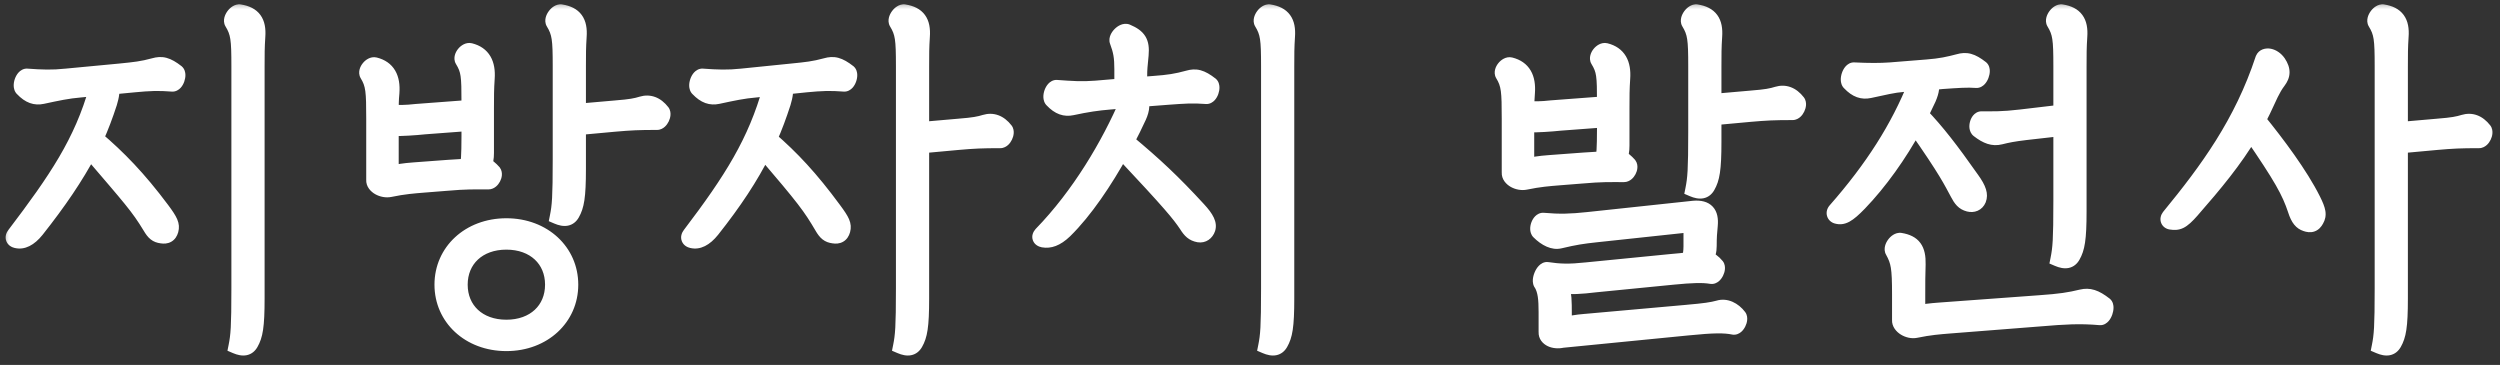 <svg width="137" height="20" viewBox="0 0 137 20" fill="none" xmlns="http://www.w3.org/2000/svg">
<rect x="0" y="0" width="137" height="20" fill="#333333" stroke="none"/>
<mask id="path-1-outside-1_1381_4400" maskUnits="userSpaceOnUse" x="0" y="0" width="137" height="20" fill="black">
<rect fill="white" width="137" height="20"/>
<path d="M12.92 18.98C13.04 18.38 13.08 17.94 13.08 15.8V3.62C13.08 2.14 13.04 1.8 12.7 1.24C12.58 1.04 12.9 0.6 13.14 0.64C13.9 0.76 14.2 1.18 14.14 2C14.1 2.6 14.1 2.98 14.1 3.64V16.36C14.1 17.92 14 18.4 13.76 18.82C13.6 19.1 13.34 19.16 12.92 18.98ZM8.86 12.94C8.56 12.9 8.42 12.78 8.22 12.44C7.54 11.32 7.16 10.92 4.92 8.3C4.18 9.7 3.24 11.08 2.02 12.62C1.62 13.12 1.24 13.28 0.9 13.2C0.72 13.16 0.64 13.02 0.78 12.84C3.06 9.84 4.46 7.78 5.28 4.86L4.42 4.94C3.7 5 3.16 5.12 2.32 5.3C1.94 5.38 1.6 5.28 1.22 4.88C1.04 4.72 1.24 4.14 1.48 4.16C2.3 4.22 2.86 4.24 3.62 4.16L6.58 3.88C7.38 3.8 7.78 3.76 8.44 3.58C8.86 3.46 9.16 3.52 9.7 3.94C9.86 4.08 9.68 4.64 9.44 4.62C8.68 4.56 8.2 4.58 7.36 4.66L6.1 4.78C6.18 4.96 6.14 5.24 6.02 5.64C5.8 6.32 5.56 6.96 5.28 7.58C6.5 8.62 7.6 9.74 8.9 11.48C9.36 12.1 9.46 12.32 9.38 12.62C9.3 12.9 9.12 12.98 8.86 12.94ZM30.529 11.88C30.649 11.28 30.689 10.84 30.689 8.7V3.62C30.689 2.14 30.649 1.8 30.309 1.24C30.189 1.04 30.509 0.6 30.749 0.64C31.509 0.76 31.809 1.18 31.749 2C31.709 2.6 31.709 2.98 31.709 3.64V6.08L33.769 5.9C34.549 5.84 34.849 5.78 35.169 5.68C35.569 5.56 35.969 5.68 36.309 6.12C36.429 6.28 36.229 6.72 36.009 6.72C34.989 6.72 34.569 6.74 33.669 6.82L31.709 7V9.26C31.709 10.82 31.609 11.3 31.369 11.72C31.209 12 30.949 12.06 30.529 11.88ZM21.369 10.4C20.969 10.48 20.449 10.22 20.469 9.86V6.5C20.469 5.02 20.449 4.64 20.109 4.08C19.989 3.88 20.309 3.48 20.549 3.54C21.269 3.72 21.549 4.26 21.489 5.08C21.449 5.48 21.449 5.8 21.449 6.14C21.849 6.16 22.249 6.16 22.769 6.1L25.689 5.88V5.62C25.689 4.14 25.669 3.86 25.329 3.3C25.209 3.1 25.529 2.7 25.769 2.76C26.489 2.94 26.769 3.48 26.709 4.3C26.669 4.9 26.669 5.28 26.669 5.94V8.38C26.669 8.68 26.629 8.88 26.549 9.02C26.729 9.08 26.889 9.22 27.069 9.42C27.189 9.58 26.989 9.98 26.769 9.98C25.969 9.98 25.569 9.96 24.429 10.06L23.169 10.16C22.689 10.2 22.129 10.24 21.369 10.4ZM22.669 9.3L24.549 9.16C25.069 9.12 25.369 9.12 25.609 9.08C25.649 8.96 25.689 8.52 25.689 7.48V6.78L23.289 6.96C22.709 7.02 22.089 7.06 21.449 7.06V9.48C21.769 9.4 22.129 9.34 22.669 9.3ZM27.749 18.84C25.689 18.84 24.209 17.42 24.209 15.6C24.209 13.78 25.689 12.36 27.749 12.36C29.809 12.36 31.289 13.78 31.289 15.6C31.289 17.42 29.809 18.84 27.749 18.84ZM27.749 17.92C29.269 17.92 30.269 16.96 30.269 15.6C30.269 14.24 29.269 13.28 27.749 13.28C26.229 13.28 25.229 14.24 25.229 15.6C25.229 16.96 26.229 17.92 27.749 17.92ZM49.337 18.98C49.457 18.38 49.497 17.94 49.497 15.8V3.62C49.497 2.14 49.457 1.8 49.117 1.24C48.997 1.04 49.317 0.6 49.557 0.64C50.317 0.76 50.617 1.18 50.557 2C50.517 2.6 50.517 2.98 50.517 3.64V7.08L52.577 6.9C53.357 6.84 53.657 6.78 53.977 6.68C54.377 6.56 54.777 6.68 55.117 7.12C55.237 7.28 55.037 7.72 54.817 7.72C53.797 7.72 53.377 7.74 52.477 7.82L50.517 8V16.36C50.517 17.92 50.417 18.4 50.177 18.82C50.017 19.1 49.757 19.16 49.337 18.98ZM45.677 12.94C45.377 12.9 45.237 12.78 45.037 12.44C44.377 11.32 44.077 10.92 41.857 8.32C41.157 9.72 40.257 11.08 39.037 12.62C38.637 13.12 38.257 13.28 37.917 13.2C37.737 13.16 37.657 13.02 37.797 12.84C40.077 9.84 41.377 7.78 42.197 4.86L41.437 4.94C40.717 5 40.177 5.12 39.337 5.3C38.957 5.38 38.617 5.28 38.237 4.88C38.057 4.72 38.257 4.14 38.497 4.16C39.317 4.22 39.877 4.24 40.637 4.16L43.397 3.88C44.197 3.8 44.597 3.76 45.257 3.58C45.677 3.46 45.977 3.52 46.517 3.94C46.677 4.08 46.497 4.64 46.257 4.62C45.497 4.56 45.017 4.58 44.177 4.66L43.017 4.78C43.097 4.96 43.057 5.24 42.937 5.64C42.717 6.32 42.477 6.98 42.197 7.6C43.397 8.64 44.437 9.74 45.717 11.48C46.177 12.1 46.277 12.32 46.197 12.62C46.117 12.9 45.937 12.98 45.677 12.94ZM69.346 18.98C69.466 18.38 69.506 17.94 69.506 15.8V3.62C69.506 2.14 69.466 1.8 69.126 1.24C69.006 1.04 69.326 0.6 69.566 0.64C70.326 0.76 70.626 1.18 70.566 2C70.526 2.6 70.526 2.98 70.526 3.64V16.36C70.526 17.92 70.426 18.4 70.186 18.82C70.026 19.1 69.766 19.16 69.346 18.98ZM65.686 12.88C65.366 12.82 65.206 12.66 65.006 12.34C64.586 11.72 64.166 11.2 61.466 8.32C60.566 9.94 59.486 11.56 58.366 12.66C57.886 13.12 57.506 13.22 57.166 13.16C56.966 13.12 56.906 12.98 57.046 12.82C59.126 10.68 60.746 7.94 61.786 5.52L60.846 5.6C60.126 5.66 59.586 5.74 58.746 5.92C58.366 6 58.026 5.9 57.646 5.5C57.466 5.34 57.666 4.76 57.906 4.78C58.726 4.84 59.286 4.88 60.046 4.82L61.466 4.7V3.8C61.466 3.12 61.406 2.8 61.206 2.26C61.126 2.04 61.526 1.62 61.766 1.72C62.426 2 62.606 2.3 62.546 3C62.486 3.6 62.466 3.82 62.466 4.12V4.62L63.246 4.56C64.046 4.5 64.446 4.44 65.106 4.26C65.526 4.14 65.826 4.2 66.366 4.62C66.526 4.76 66.346 5.32 66.106 5.3C65.346 5.24 64.866 5.28 64.026 5.34L62.466 5.46C62.626 5.64 62.626 5.96 62.426 6.4C62.226 6.84 62.006 7.28 61.766 7.74C63.306 9.02 64.306 9.96 65.686 11.46C66.166 11.98 66.286 12.28 66.206 12.54C66.126 12.78 65.926 12.92 65.686 12.88ZM92.755 10.38C92.875 9.78 92.915 9.34 92.915 7.2V3.62C92.915 2.14 92.875 1.8 92.535 1.24C92.415 1.04 92.735 0.6 92.975 0.64C93.735 0.76 94.035 1.18 93.975 2C93.935 2.6 93.935 2.98 93.935 3.64V5.54L95.995 5.36C96.775 5.3 97.075 5.24 97.395 5.14C97.795 5.02 98.195 5.14 98.535 5.58C98.655 5.74 98.455 6.18 98.235 6.18C97.215 6.18 96.795 6.2 95.895 6.28L93.935 6.46V7.76C93.935 9.32 93.835 9.8 93.595 10.22C93.435 10.5 93.175 10.56 92.755 10.38ZM83.595 10C83.195 10.08 82.675 9.82 82.695 9.46V6.5C82.695 5.02 82.675 4.64 82.335 4.08C82.215 3.88 82.535 3.48 82.775 3.54C83.495 3.72 83.775 4.26 83.715 5.08C83.695 5.4 83.675 5.68 83.675 5.94C84.075 5.96 84.475 5.96 84.995 5.9L87.915 5.68V5.62C87.915 4.14 87.895 3.86 87.555 3.3C87.435 3.1 87.755 2.7 87.995 2.76C88.715 2.94 88.995 3.48 88.935 4.3C88.895 4.9 88.895 5.28 88.895 5.94V7.98C88.895 8.28 88.855 8.48 88.775 8.62C88.955 8.68 89.115 8.82 89.295 9.02C89.415 9.18 89.215 9.58 88.995 9.58C88.195 9.58 87.795 9.56 86.655 9.66L85.395 9.76C84.915 9.8 84.355 9.84 83.595 10ZM84.895 8.9L86.775 8.76C87.295 8.72 87.595 8.72 87.835 8.68C87.875 8.56 87.915 8.12 87.915 7.08V6.58L85.515 6.76C84.935 6.82 84.315 6.86 83.675 6.86V9.08C83.995 9 84.355 8.94 84.895 8.9ZM85.475 13.22C85.135 13.3 84.715 13.12 84.315 12.72C84.155 12.56 84.335 12.04 84.575 12.06C85.455 12.14 86.095 12.12 87.015 12.02L92.815 11.4C93.535 11.34 93.795 11.68 93.735 12.34C93.695 12.74 93.675 13 93.675 13.48C93.675 13.76 93.615 13.98 93.495 14.12C93.715 14.2 93.915 14.34 94.095 14.56C94.215 14.72 93.995 15.2 93.775 15.16C93.315 15.08 92.715 15.1 91.695 15.2L87.435 15.62C86.615 15.72 86.095 15.74 85.575 15.7C85.655 15.92 85.695 16.14 85.715 16.34C85.735 16.6 85.735 16.86 85.735 17.12V17.8C86.035 17.7 86.375 17.64 86.875 17.6L92.475 17.1C93.395 17.02 93.815 16.96 94.175 16.86C94.575 16.74 95.015 16.94 95.315 17.34C95.435 17.5 95.215 17.98 94.995 17.94C94.495 17.84 93.915 17.84 92.515 17.98L85.615 18.66C85.175 18.76 84.695 18.58 84.715 18.2V17.1C84.715 16.4 84.675 15.94 84.455 15.56C84.275 15.38 84.555 14.72 84.795 14.76C85.455 14.86 85.995 14.88 86.915 14.78L91.575 14.32C91.995 14.28 92.295 14.26 92.535 14.22C92.615 14.08 92.655 13.78 92.655 13.5V12.62C92.655 12.4 92.615 12.34 92.495 12.34L87.455 12.88C86.715 12.96 86.315 13.02 85.475 13.22ZM112.764 14.2C112.884 13.6 112.924 13.16 112.924 11.02V7.06L110.984 7.28C110.324 7.36 110.024 7.42 109.624 7.52C109.224 7.62 108.864 7.5 108.404 7.14C108.224 7 108.364 6.5 108.584 6.5C109.204 6.5 109.724 6.52 110.724 6.4L112.924 6.14V3.62C112.924 2.14 112.884 1.8 112.544 1.24C112.424 1.04 112.744 0.6 112.984 0.64C113.744 0.76 114.044 1.18 113.984 2C113.944 2.6 113.944 2.98 113.944 3.64V11.58C113.944 13.14 113.844 13.62 113.604 14.04C113.444 14.32 113.184 14.38 112.764 14.2ZM107.884 11.2C107.584 11.12 107.444 10.94 107.264 10.6C106.904 9.94 106.684 9.42 104.944 6.94C104.104 8.48 103.024 10 101.904 11.16C101.264 11.82 100.984 11.96 100.644 11.86C100.504 11.82 100.444 11.66 100.564 11.52C102.604 9.2 104.004 7 104.964 4.6L104.284 4.64C103.764 4.68 103.284 4.8 102.444 4.98C102.064 5.06 101.724 4.96 101.344 4.56C101.164 4.4 101.364 3.8 101.604 3.82C102.424 3.86 103.024 3.86 103.584 3.82L105.584 3.66C106.364 3.6 106.784 3.5 107.324 3.36C107.744 3.24 108.044 3.3 108.584 3.72C108.744 3.86 108.544 4.44 108.304 4.42C107.824 4.38 107.284 4.42 106.424 4.48L105.824 4.54C105.904 4.7 105.884 4.98 105.704 5.4L105.284 6.28C106.164 7.2 106.924 8.18 108.064 9.8C108.484 10.38 108.544 10.68 108.444 10.94C108.344 11.18 108.124 11.26 107.884 11.2ZM104.984 18.12C104.584 18.2 104.064 17.9 104.084 17.54V16.14C104.084 14.66 104.024 14.34 103.704 13.76C103.584 13.56 103.904 13.12 104.144 13.16C104.884 13.28 105.144 13.66 105.124 14.48C105.104 15.08 105.104 15.5 105.104 16.16V17.14C105.404 17.06 105.764 17.02 106.284 16.98L111.744 16.58C112.904 16.5 113.404 16.42 114.064 16.26C114.484 16.16 114.824 16.26 115.364 16.68C115.524 16.82 115.324 17.44 115.084 17.42C113.964 17.32 113.084 17.38 111.884 17.48L106.784 17.88C106.304 17.92 105.744 17.96 104.984 18.12ZM130.372 18.98C130.492 18.38 130.532 17.94 130.532 15.8V3.62C130.532 2.14 130.492 1.8 130.152 1.24C130.032 1.04 130.352 0.6 130.592 0.64C131.352 0.76 131.652 1.18 131.592 2C131.552 2.6 131.552 2.98 131.552 3.64V7.08L133.612 6.9C134.392 6.84 134.692 6.78 135.012 6.68C135.412 6.56 135.812 6.68 136.152 7.12C136.272 7.28 136.072 7.72 135.852 7.72C134.832 7.72 134.412 7.74 133.512 7.82L131.552 8V16.36C131.552 17.92 131.452 18.4 131.212 18.82C131.052 19.1 130.792 19.16 130.372 18.98ZM126.352 12.28C126.112 12.2 125.932 12.02 125.772 11.52C125.432 10.5 125.012 9.74 123.352 7.32C122.472 8.8 121.392 10.1 120.132 11.54C119.552 12.2 119.352 12.24 118.952 12.18C118.812 12.16 118.732 12.02 118.852 11.86C120.952 9.3 122.832 6.74 123.992 3.22C124.112 2.94 124.592 3.02 124.872 3.42C125.152 3.84 125.112 4.14 124.872 4.46C124.552 4.88 124.372 5.34 124.032 6.06L123.772 6.58C124.812 7.86 126.072 9.54 126.772 10.94C127.072 11.54 127.112 11.78 126.952 12.06C126.812 12.32 126.632 12.38 126.352 12.28Z"/>
</mask>
<path d="M12.92 18.98C13.04 18.38 13.08 17.94 13.08 15.8V3.62C13.08 2.14 13.04 1.8 12.7 1.24C12.58 1.04 12.9 0.6 13.14 0.64C13.9 0.76 14.2 1.18 14.14 2C14.1 2.6 14.1 2.98 14.1 3.64V16.36C14.1 17.92 14 18.4 13.76 18.82C13.6 19.1 13.34 19.16 12.92 18.98ZM8.86 12.94C8.56 12.9 8.42 12.78 8.22 12.44C7.54 11.32 7.16 10.92 4.92 8.3C4.18 9.7 3.24 11.08 2.02 12.62C1.62 13.12 1.24 13.28 0.9 13.2C0.72 13.16 0.64 13.02 0.78 12.84C3.06 9.84 4.46 7.78 5.28 4.86L4.42 4.94C3.7 5 3.16 5.12 2.32 5.3C1.94 5.38 1.6 5.28 1.22 4.88C1.04 4.72 1.24 4.14 1.48 4.16C2.3 4.22 2.86 4.24 3.62 4.16L6.58 3.88C7.38 3.8 7.78 3.76 8.44 3.58C8.86 3.46 9.16 3.52 9.7 3.94C9.86 4.08 9.68 4.64 9.44 4.62C8.68 4.56 8.2 4.58 7.36 4.66L6.1 4.78C6.18 4.96 6.14 5.24 6.02 5.64C5.8 6.32 5.56 6.96 5.28 7.58C6.5 8.62 7.6 9.74 8.9 11.48C9.36 12.1 9.46 12.32 9.38 12.62C9.3 12.9 9.12 12.98 8.86 12.94ZM30.529 11.88C30.649 11.28 30.689 10.84 30.689 8.7V3.62C30.689 2.14 30.649 1.8 30.309 1.24C30.189 1.04 30.509 0.6 30.749 0.64C31.509 0.76 31.809 1.18 31.749 2C31.709 2.6 31.709 2.98 31.709 3.64V6.08L33.769 5.9C34.549 5.84 34.849 5.78 35.169 5.68C35.569 5.56 35.969 5.68 36.309 6.12C36.429 6.28 36.229 6.72 36.009 6.72C34.989 6.72 34.569 6.74 33.669 6.82L31.709 7V9.26C31.709 10.82 31.609 11.3 31.369 11.72C31.209 12 30.949 12.06 30.529 11.88ZM21.369 10.4C20.969 10.48 20.449 10.22 20.469 9.86V6.5C20.469 5.02 20.449 4.64 20.109 4.08C19.989 3.88 20.309 3.48 20.549 3.54C21.269 3.72 21.549 4.26 21.489 5.08C21.449 5.48 21.449 5.8 21.449 6.14C21.849 6.16 22.249 6.16 22.769 6.1L25.689 5.88V5.62C25.689 4.14 25.669 3.86 25.329 3.3C25.209 3.1 25.529 2.7 25.769 2.76C26.489 2.94 26.769 3.48 26.709 4.3C26.669 4.9 26.669 5.28 26.669 5.94V8.38C26.669 8.68 26.629 8.88 26.549 9.02C26.729 9.08 26.889 9.22 27.069 9.42C27.189 9.58 26.989 9.98 26.769 9.98C25.969 9.98 25.569 9.96 24.429 10.06L23.169 10.16C22.689 10.2 22.129 10.24 21.369 10.4ZM22.669 9.3L24.549 9.16C25.069 9.12 25.369 9.12 25.609 9.08C25.649 8.96 25.689 8.52 25.689 7.48V6.78L23.289 6.96C22.709 7.02 22.089 7.06 21.449 7.06V9.48C21.769 9.4 22.129 9.34 22.669 9.3ZM27.749 18.84C25.689 18.84 24.209 17.42 24.209 15.6C24.209 13.78 25.689 12.36 27.749 12.36C29.809 12.36 31.289 13.78 31.289 15.6C31.289 17.42 29.809 18.84 27.749 18.84ZM27.749 17.92C29.269 17.92 30.269 16.96 30.269 15.6C30.269 14.24 29.269 13.28 27.749 13.28C26.229 13.28 25.229 14.24 25.229 15.6C25.229 16.96 26.229 17.92 27.749 17.92ZM49.337 18.98C49.457 18.38 49.497 17.94 49.497 15.8V3.62C49.497 2.14 49.457 1.8 49.117 1.24C48.997 1.04 49.317 0.6 49.557 0.64C50.317 0.76 50.617 1.18 50.557 2C50.517 2.6 50.517 2.98 50.517 3.64V7.08L52.577 6.9C53.357 6.84 53.657 6.78 53.977 6.68C54.377 6.56 54.777 6.68 55.117 7.12C55.237 7.28 55.037 7.72 54.817 7.72C53.797 7.72 53.377 7.74 52.477 7.82L50.517 8V16.36C50.517 17.92 50.417 18.4 50.177 18.82C50.017 19.1 49.757 19.16 49.337 18.98ZM45.677 12.94C45.377 12.9 45.237 12.78 45.037 12.44C44.377 11.32 44.077 10.92 41.857 8.32C41.157 9.72 40.257 11.08 39.037 12.62C38.637 13.12 38.257 13.28 37.917 13.2C37.737 13.16 37.657 13.02 37.797 12.84C40.077 9.84 41.377 7.78 42.197 4.86L41.437 4.94C40.717 5 40.177 5.12 39.337 5.3C38.957 5.38 38.617 5.28 38.237 4.88C38.057 4.72 38.257 4.14 38.497 4.16C39.317 4.22 39.877 4.24 40.637 4.16L43.397 3.88C44.197 3.8 44.597 3.76 45.257 3.58C45.677 3.46 45.977 3.52 46.517 3.94C46.677 4.08 46.497 4.64 46.257 4.62C45.497 4.56 45.017 4.58 44.177 4.66L43.017 4.78C43.097 4.96 43.057 5.24 42.937 5.64C42.717 6.32 42.477 6.98 42.197 7.6C43.397 8.64 44.437 9.74 45.717 11.48C46.177 12.1 46.277 12.32 46.197 12.62C46.117 12.9 45.937 12.98 45.677 12.94ZM69.346 18.98C69.466 18.38 69.506 17.94 69.506 15.8V3.62C69.506 2.14 69.466 1.8 69.126 1.24C69.006 1.04 69.326 0.6 69.566 0.64C70.326 0.76 70.626 1.18 70.566 2C70.526 2.6 70.526 2.98 70.526 3.64V16.36C70.526 17.92 70.426 18.4 70.186 18.82C70.026 19.1 69.766 19.16 69.346 18.98ZM65.686 12.88C65.366 12.82 65.206 12.66 65.006 12.34C64.586 11.72 64.166 11.2 61.466 8.32C60.566 9.94 59.486 11.56 58.366 12.66C57.886 13.12 57.506 13.22 57.166 13.16C56.966 13.12 56.906 12.98 57.046 12.82C59.126 10.68 60.746 7.94 61.786 5.52L60.846 5.6C60.126 5.66 59.586 5.74 58.746 5.92C58.366 6 58.026 5.9 57.646 5.5C57.466 5.34 57.666 4.76 57.906 4.78C58.726 4.84 59.286 4.88 60.046 4.82L61.466 4.7V3.8C61.466 3.12 61.406 2.8 61.206 2.26C61.126 2.04 61.526 1.62 61.766 1.72C62.426 2 62.606 2.3 62.546 3C62.486 3.6 62.466 3.82 62.466 4.12V4.62L63.246 4.56C64.046 4.5 64.446 4.44 65.106 4.26C65.526 4.14 65.826 4.2 66.366 4.62C66.526 4.76 66.346 5.32 66.106 5.3C65.346 5.24 64.866 5.28 64.026 5.34L62.466 5.46C62.626 5.64 62.626 5.96 62.426 6.4C62.226 6.84 62.006 7.28 61.766 7.74C63.306 9.02 64.306 9.96 65.686 11.46C66.166 11.98 66.286 12.28 66.206 12.54C66.126 12.78 65.926 12.92 65.686 12.88ZM92.755 10.38C92.875 9.78 92.915 9.34 92.915 7.2V3.62C92.915 2.14 92.875 1.8 92.535 1.24C92.415 1.04 92.735 0.6 92.975 0.64C93.735 0.76 94.035 1.18 93.975 2C93.935 2.6 93.935 2.98 93.935 3.64V5.54L95.995 5.36C96.775 5.3 97.075 5.24 97.395 5.14C97.795 5.02 98.195 5.14 98.535 5.58C98.655 5.74 98.455 6.18 98.235 6.18C97.215 6.18 96.795 6.2 95.895 6.28L93.935 6.46V7.76C93.935 9.32 93.835 9.8 93.595 10.22C93.435 10.5 93.175 10.56 92.755 10.38ZM83.595 10C83.195 10.08 82.675 9.82 82.695 9.46V6.5C82.695 5.02 82.675 4.64 82.335 4.08C82.215 3.88 82.535 3.48 82.775 3.54C83.495 3.72 83.775 4.26 83.715 5.08C83.695 5.4 83.675 5.68 83.675 5.94C84.075 5.96 84.475 5.96 84.995 5.9L87.915 5.68V5.62C87.915 4.14 87.895 3.86 87.555 3.3C87.435 3.1 87.755 2.7 87.995 2.76C88.715 2.94 88.995 3.48 88.935 4.3C88.895 4.9 88.895 5.28 88.895 5.94V7.98C88.895 8.28 88.855 8.48 88.775 8.62C88.955 8.68 89.115 8.82 89.295 9.02C89.415 9.18 89.215 9.58 88.995 9.58C88.195 9.58 87.795 9.56 86.655 9.66L85.395 9.76C84.915 9.8 84.355 9.84 83.595 10ZM84.895 8.9L86.775 8.76C87.295 8.72 87.595 8.72 87.835 8.68C87.875 8.56 87.915 8.12 87.915 7.08V6.58L85.515 6.76C84.935 6.82 84.315 6.86 83.675 6.86V9.08C83.995 9 84.355 8.94 84.895 8.9ZM85.475 13.22C85.135 13.3 84.715 13.12 84.315 12.72C84.155 12.56 84.335 12.04 84.575 12.06C85.455 12.14 86.095 12.12 87.015 12.02L92.815 11.4C93.535 11.34 93.795 11.68 93.735 12.34C93.695 12.74 93.675 13 93.675 13.48C93.675 13.76 93.615 13.98 93.495 14.12C93.715 14.2 93.915 14.34 94.095 14.56C94.215 14.72 93.995 15.2 93.775 15.16C93.315 15.08 92.715 15.1 91.695 15.2L87.435 15.62C86.615 15.72 86.095 15.74 85.575 15.7C85.655 15.92 85.695 16.14 85.715 16.34C85.735 16.6 85.735 16.86 85.735 17.12V17.8C86.035 17.7 86.375 17.64 86.875 17.6L92.475 17.1C93.395 17.02 93.815 16.96 94.175 16.86C94.575 16.74 95.015 16.94 95.315 17.34C95.435 17.5 95.215 17.98 94.995 17.94C94.495 17.84 93.915 17.84 92.515 17.98L85.615 18.66C85.175 18.76 84.695 18.58 84.715 18.2V17.1C84.715 16.4 84.675 15.94 84.455 15.56C84.275 15.38 84.555 14.72 84.795 14.76C85.455 14.86 85.995 14.88 86.915 14.78L91.575 14.32C91.995 14.28 92.295 14.26 92.535 14.22C92.615 14.08 92.655 13.78 92.655 13.5V12.62C92.655 12.4 92.615 12.34 92.495 12.34L87.455 12.88C86.715 12.96 86.315 13.02 85.475 13.22ZM112.764 14.2C112.884 13.6 112.924 13.16 112.924 11.02V7.06L110.984 7.28C110.324 7.36 110.024 7.42 109.624 7.52C109.224 7.62 108.864 7.5 108.404 7.14C108.224 7 108.364 6.5 108.584 6.5C109.204 6.5 109.724 6.52 110.724 6.4L112.924 6.14V3.62C112.924 2.14 112.884 1.8 112.544 1.24C112.424 1.04 112.744 0.6 112.984 0.64C113.744 0.76 114.044 1.18 113.984 2C113.944 2.6 113.944 2.98 113.944 3.64V11.58C113.944 13.14 113.844 13.62 113.604 14.04C113.444 14.32 113.184 14.38 112.764 14.2ZM107.884 11.2C107.584 11.12 107.444 10.94 107.264 10.6C106.904 9.94 106.684 9.42 104.944 6.94C104.104 8.48 103.024 10 101.904 11.16C101.264 11.82 100.984 11.96 100.644 11.86C100.504 11.82 100.444 11.66 100.564 11.52C102.604 9.2 104.004 7 104.964 4.6L104.284 4.64C103.764 4.68 103.284 4.8 102.444 4.98C102.064 5.06 101.724 4.96 101.344 4.56C101.164 4.4 101.364 3.8 101.604 3.82C102.424 3.86 103.024 3.86 103.584 3.82L105.584 3.66C106.364 3.6 106.784 3.5 107.324 3.36C107.744 3.24 108.044 3.3 108.584 3.72C108.744 3.86 108.544 4.44 108.304 4.42C107.824 4.38 107.284 4.42 106.424 4.48L105.824 4.54C105.904 4.7 105.884 4.98 105.704 5.4L105.284 6.28C106.164 7.2 106.924 8.18 108.064 9.8C108.484 10.38 108.544 10.68 108.444 10.94C108.344 11.18 108.124 11.26 107.884 11.2ZM104.984 18.12C104.584 18.2 104.064 17.9 104.084 17.54V16.14C104.084 14.66 104.024 14.34 103.704 13.76C103.584 13.56 103.904 13.12 104.144 13.16C104.884 13.28 105.144 13.66 105.124 14.48C105.104 15.08 105.104 15.5 105.104 16.16V17.14C105.404 17.06 105.764 17.02 106.284 16.98L111.744 16.58C112.904 16.5 113.404 16.42 114.064 16.26C114.484 16.16 114.824 16.26 115.364 16.68C115.524 16.82 115.324 17.44 115.084 17.42C113.964 17.32 113.084 17.38 111.884 17.48L106.784 17.88C106.304 17.92 105.744 17.96 104.984 18.12ZM130.372 18.98C130.492 18.38 130.532 17.94 130.532 15.8V3.62C130.532 2.14 130.492 1.8 130.152 1.24C130.032 1.04 130.352 0.6 130.592 0.64C131.352 0.76 131.652 1.18 131.592 2C131.552 2.6 131.552 2.98 131.552 3.64V7.08L133.612 6.9C134.392 6.84 134.692 6.78 135.012 6.68C135.412 6.56 135.812 6.68 136.152 7.12C136.272 7.28 136.072 7.72 135.852 7.72C134.832 7.72 134.412 7.74 133.512 7.82L131.552 8V16.36C131.552 17.92 131.452 18.4 131.212 18.82C131.052 19.1 130.792 19.16 130.372 18.98ZM126.352 12.28C126.112 12.2 125.932 12.02 125.772 11.52C125.432 10.5 125.012 9.74 123.352 7.32C122.472 8.8 121.392 10.1 120.132 11.54C119.552 12.2 119.352 12.24 118.952 12.18C118.812 12.16 118.732 12.02 118.852 11.86C120.952 9.3 122.832 6.74 123.992 3.22C124.112 2.94 124.592 3.02 124.872 3.42C125.152 3.84 125.112 4.14 124.872 4.46C124.552 4.88 124.372 5.34 124.032 6.06L123.772 6.58C124.812 7.86 126.072 9.54 126.772 10.94C127.072 11.54 127.112 11.78 126.952 12.06C126.812 12.32 126.632 12.38 126.352 12.28Z" fill="white"/>
<path d="M12.92 18.98L12.528 18.902L12.464 19.22L12.762 19.348L12.92 18.98ZM12.7 1.24L12.357 1.446L12.358 1.448L12.7 1.24ZM13.14 0.64L13.074 1.035L13.078 1.035L13.14 0.64ZM14.14 2L13.741 1.971L13.741 1.973L14.14 2ZM13.76 18.82L13.413 18.622L13.76 18.82ZM8.86 12.94L8.921 12.545L8.913 12.543L8.86 12.94ZM8.22 12.44L8.565 12.237L8.562 12.232L8.22 12.44ZM4.92 8.3L5.224 8.04L4.841 7.593L4.566 8.113L4.92 8.3ZM2.02 12.62L2.332 12.87L2.334 12.868L2.02 12.62ZM0.9 13.2L0.992 12.811L0.987 12.809L0.9 13.2ZM0.78 12.84L1.096 13.086L1.098 13.082L0.78 12.84ZM5.28 4.86L5.665 4.968L5.822 4.408L5.243 4.462L5.28 4.86ZM4.42 4.94L4.453 5.339L4.457 5.338L4.42 4.94ZM2.32 5.3L2.402 5.691L2.404 5.691L2.32 5.3ZM1.22 4.88L1.51 4.604L1.498 4.592L1.486 4.581L1.22 4.88ZM1.48 4.16L1.447 4.559L1.451 4.559L1.48 4.16ZM3.62 4.16L3.582 3.762L3.578 3.762L3.62 4.16ZM6.58 3.88L6.618 4.278L6.62 4.278L6.58 3.88ZM8.44 3.58L8.545 3.966L8.55 3.965L8.44 3.58ZM9.7 3.94L9.963 3.639L9.955 3.631L9.946 3.624L9.7 3.94ZM9.44 4.62L9.473 4.221L9.471 4.221L9.44 4.62ZM7.36 4.66L7.398 5.058H7.398L7.36 4.66ZM6.1 4.78L6.062 4.382L5.509 4.434L5.734 4.942L6.1 4.78ZM6.02 5.64L6.401 5.763L6.403 5.755L6.02 5.64ZM5.28 7.58L4.915 7.415L4.792 7.689L5.021 7.884L5.28 7.58ZM8.9 11.48L9.221 11.242L9.22 11.241L8.9 11.48ZM9.38 12.62L9.765 12.73L9.767 12.723L9.38 12.62ZM12.92 18.98L13.312 19.058C13.441 18.415 13.48 17.938 13.48 15.8H13.08H12.68C12.68 17.942 12.639 18.345 12.528 18.902L12.92 18.98ZM13.08 15.8H13.48V3.62H13.08H12.68V15.8H13.08ZM13.08 3.62H13.48C13.48 2.887 13.471 2.4 13.413 2.024C13.351 1.623 13.234 1.348 13.042 1.032L12.7 1.24L12.358 1.448C12.506 1.692 12.579 1.867 12.622 2.146C12.669 2.45 12.68 2.873 12.68 3.62H13.08ZM12.7 1.24L13.043 1.034C13.066 1.072 13.072 1.106 13.074 1.126C13.075 1.145 13.072 1.154 13.073 1.152C13.073 1.149 13.076 1.141 13.082 1.128C13.088 1.115 13.097 1.101 13.108 1.086C13.119 1.071 13.13 1.058 13.141 1.047C13.153 1.037 13.161 1.03 13.165 1.028C13.17 1.025 13.166 1.028 13.153 1.032C13.139 1.036 13.111 1.041 13.074 1.035L13.14 0.64L13.206 0.245C13.014 0.213 12.849 0.282 12.741 0.35C12.628 0.42 12.534 0.516 12.462 0.614C12.391 0.712 12.328 0.831 12.296 0.961C12.265 1.085 12.252 1.271 12.357 1.446L12.7 1.24ZM13.14 0.64L13.078 1.035C13.398 1.086 13.547 1.187 13.624 1.293C13.707 1.407 13.768 1.605 13.741 1.971L14.14 2L14.539 2.029C14.572 1.575 14.513 1.153 14.271 0.822C14.023 0.483 13.642 0.314 13.202 0.245L13.14 0.64ZM14.14 2L13.741 1.973C13.7 2.588 13.7 2.98 13.7 3.64H14.1H14.5C14.5 2.98 14.5 2.612 14.539 2.027L14.14 2ZM14.1 3.64H13.7V16.36H14.1H14.5V3.64H14.1ZM14.1 16.36H13.7C13.7 17.924 13.594 18.304 13.413 18.622L13.76 18.82L14.107 19.018C14.406 18.496 14.5 17.916 14.5 16.36H14.1ZM13.76 18.82L13.413 18.622C13.393 18.657 13.378 18.67 13.373 18.674C13.369 18.677 13.367 18.679 13.359 18.68C13.336 18.685 13.255 18.688 13.078 18.612L12.92 18.98L12.762 19.348C13.005 19.452 13.264 19.515 13.516 19.465C13.791 19.41 13.983 19.235 14.107 19.018L13.76 18.82ZM8.86 12.94L8.913 12.543C8.812 12.53 8.777 12.509 8.751 12.489C8.714 12.459 8.659 12.397 8.565 12.237L8.22 12.44L7.875 12.643C7.981 12.823 8.096 12.991 8.254 13.116C8.423 13.251 8.608 13.31 8.807 13.336L8.86 12.94ZM8.22 12.44L8.562 12.232C7.861 11.077 7.453 10.647 5.224 8.04L4.92 8.3L4.616 8.56C6.867 11.193 7.219 11.563 7.878 12.648L8.22 12.44ZM4.92 8.3L4.566 8.113C3.841 9.485 2.917 10.844 1.706 12.372L2.02 12.62L2.334 12.868C3.563 11.316 4.519 9.915 5.274 8.487L4.92 8.3ZM2.02 12.62L1.708 12.37C1.35 12.818 1.112 12.839 0.992 12.811L0.9 13.2L0.808 13.589C1.368 13.721 1.89 13.422 2.332 12.87L2.02 12.62ZM0.9 13.2L0.987 12.809C0.968 12.805 1.049 12.817 1.091 12.924C1.139 13.043 1.074 13.113 1.096 13.086L0.78 12.84L0.464 12.594C0.346 12.747 0.251 12.977 0.349 13.221C0.441 13.453 0.652 13.555 0.813 13.591L0.9 13.2ZM0.78 12.84L1.098 13.082C3.382 10.078 4.823 7.966 5.665 4.968L5.28 4.86L4.895 4.752C4.097 7.594 2.738 9.603 0.462 12.598L0.78 12.84ZM5.28 4.86L5.243 4.462L4.383 4.542L4.42 4.94L4.457 5.338L5.317 5.258L5.28 4.86ZM4.42 4.94L4.387 4.541C3.637 4.604 3.071 4.73 2.236 4.909L2.32 5.3L2.404 5.691C3.249 5.51 3.763 5.396 4.453 5.339L4.42 4.94ZM2.32 5.3L2.238 4.909C2.108 4.936 2.005 4.93 1.906 4.894C1.801 4.856 1.672 4.775 1.51 4.604L1.22 4.88L0.93 5.155C1.148 5.385 1.379 5.554 1.634 5.646C1.895 5.74 2.152 5.744 2.402 5.691L2.32 5.3ZM1.22 4.88L1.486 4.581C1.523 4.614 1.539 4.648 1.546 4.666C1.552 4.683 1.551 4.69 1.551 4.683C1.55 4.676 1.551 4.663 1.554 4.645C1.557 4.626 1.562 4.606 1.57 4.586C1.577 4.566 1.585 4.548 1.593 4.534C1.597 4.527 1.6 4.522 1.603 4.518C1.604 4.516 1.605 4.515 1.606 4.514C1.607 4.513 1.607 4.512 1.607 4.512C1.607 4.512 1.607 4.513 1.606 4.514C1.605 4.515 1.603 4.517 1.6 4.519C1.595 4.523 1.586 4.529 1.574 4.535C1.561 4.542 1.543 4.549 1.521 4.554C1.498 4.559 1.473 4.561 1.447 4.559L1.48 4.16L1.513 3.761C1.278 3.742 1.109 3.873 1.018 3.971C0.923 4.075 0.857 4.202 0.815 4.319C0.773 4.438 0.746 4.575 0.751 4.712C0.756 4.838 0.792 5.035 0.954 5.179L1.22 4.88ZM1.48 4.16L1.451 4.559C2.28 4.62 2.867 4.641 3.662 4.558L3.62 4.16L3.578 3.762C2.853 3.839 2.32 3.82 1.509 3.761L1.48 4.16ZM3.62 4.16L3.658 4.558L6.618 4.278L6.58 3.88L6.542 3.482L3.582 3.762L3.62 4.16ZM6.58 3.88L6.62 4.278C7.42 4.198 7.85 4.156 8.545 3.966L8.44 3.58L8.335 3.194C7.71 3.364 7.34 3.402 6.54 3.482L6.58 3.88ZM8.44 3.58L8.55 3.965C8.714 3.918 8.817 3.916 8.921 3.944C9.04 3.976 9.2 4.058 9.454 4.256L9.7 3.94L9.946 3.624C9.66 3.402 9.4 3.244 9.129 3.171C8.843 3.094 8.586 3.122 8.33 3.195L8.44 3.58ZM9.7 3.94L9.437 4.241C9.392 4.202 9.373 4.161 9.367 4.141C9.363 4.131 9.362 4.123 9.361 4.12C9.361 4.117 9.361 4.116 9.361 4.119C9.361 4.124 9.36 4.135 9.357 4.152C9.354 4.169 9.35 4.188 9.343 4.206C9.336 4.225 9.329 4.241 9.322 4.253C9.315 4.266 9.31 4.271 9.311 4.27C9.311 4.269 9.323 4.257 9.349 4.244C9.363 4.237 9.38 4.23 9.402 4.226C9.424 4.221 9.448 4.219 9.473 4.221L9.44 4.62L9.407 5.019C9.638 5.038 9.806 4.913 9.898 4.814C9.993 4.712 10.057 4.587 10.097 4.474C10.137 4.359 10.164 4.228 10.161 4.098C10.158 3.983 10.128 3.783 9.963 3.639L9.7 3.94ZM9.44 4.62L9.471 4.221C8.681 4.159 8.176 4.18 7.322 4.262L7.36 4.66L7.398 5.058C8.224 4.98 8.679 4.961 9.409 5.019L9.44 4.62ZM7.36 4.66L7.322 4.262L6.062 4.382L6.1 4.78L6.138 5.178L7.398 5.058L7.36 4.66ZM6.1 4.78L5.734 4.942C5.734 4.942 5.749 4.976 5.737 5.086C5.726 5.192 5.694 5.334 5.637 5.525L6.02 5.64L6.403 5.755C6.466 5.546 6.514 5.348 6.533 5.169C6.551 4.994 6.546 4.798 6.466 4.618L6.1 4.78ZM6.02 5.64L5.639 5.517C5.423 6.186 5.188 6.811 4.915 7.415L5.28 7.58L5.645 7.745C5.932 7.109 6.177 6.454 6.401 5.763L6.02 5.64ZM5.28 7.58L5.021 7.884C6.218 8.906 7.298 10.004 8.58 11.719L8.9 11.48L9.22 11.241C7.902 9.476 6.782 8.334 5.539 7.276L5.28 7.58ZM8.9 11.48L8.579 11.718C8.811 12.031 8.923 12.206 8.975 12.327C9.012 12.416 9.01 12.454 8.994 12.517L9.38 12.62L9.767 12.723C9.83 12.486 9.818 12.264 9.71 12.013C9.617 11.794 9.449 11.549 9.221 11.242L8.9 11.48ZM9.38 12.62L8.995 12.51C8.985 12.548 8.975 12.563 8.973 12.565C8.973 12.566 8.978 12.559 8.989 12.553C8.999 12.547 9.004 12.548 8.994 12.549C8.983 12.55 8.96 12.551 8.921 12.545L8.86 12.94L8.799 13.335C8.976 13.363 9.189 13.36 9.386 13.247C9.591 13.13 9.706 12.937 9.765 12.73L9.38 12.62ZM30.529 11.88L30.136 11.802L30.073 12.12L30.371 12.248L30.529 11.88ZM30.309 1.24L29.966 1.446L29.967 1.448L30.309 1.24ZM30.749 0.64L30.683 1.035L30.686 1.035L30.749 0.64ZM31.749 2L31.35 1.971L31.349 1.973L31.749 2ZM31.709 6.08H31.309V6.516L31.743 6.478L31.709 6.08ZM33.769 5.9L33.738 5.501L33.734 5.502L33.769 5.9ZM35.169 5.68L35.054 5.297L35.049 5.298L35.169 5.68ZM36.309 6.12L36.629 5.88L36.625 5.875L36.309 6.12ZM33.669 6.82L33.633 6.422L33.632 6.422L33.669 6.82ZM31.709 7L31.672 6.602L31.309 6.635V7H31.709ZM31.369 11.72L31.021 11.521L31.369 11.72ZM21.369 10.4L21.447 10.792L21.451 10.791L21.369 10.4ZM20.469 9.86L20.868 9.882L20.869 9.871V9.86H20.469ZM20.109 4.08L19.766 4.286L19.767 4.288L20.109 4.08ZM20.549 3.54L20.452 3.928L20.549 3.54ZM21.489 5.08L21.887 5.12L21.887 5.109L21.489 5.08ZM21.449 6.14H21.049V6.521L21.429 6.54L21.449 6.14ZM22.769 6.1L22.738 5.701L22.731 5.702L22.723 5.703L22.769 6.1ZM25.689 5.88L25.719 6.279L26.089 6.251V5.88H25.689ZM25.329 3.3L24.986 3.506L24.987 3.508L25.329 3.3ZM25.769 2.76L25.866 2.372V2.372L25.769 2.76ZM26.709 4.3L26.31 4.271L26.309 4.273L26.709 4.3ZM26.549 9.02L26.201 8.822L25.959 9.245L26.422 9.399L26.549 9.02ZM27.069 9.42L27.389 9.18L27.378 9.166L27.366 9.152L27.069 9.42ZM24.429 10.06L24.46 10.459L24.463 10.459L24.429 10.06ZM23.169 10.16L23.137 9.761L23.135 9.761L23.169 10.16ZM22.669 9.3L22.698 9.699L22.698 9.699L22.669 9.3ZM24.549 9.16L24.578 9.559L24.579 9.559L24.549 9.16ZM25.609 9.08L25.674 9.475L25.912 9.435L25.988 9.206L25.609 9.08ZM25.689 6.78H26.089V6.349L25.659 6.381L25.689 6.78ZM23.289 6.96L23.259 6.561L23.247 6.562L23.289 6.96ZM21.449 7.06V6.66H21.049V7.06H21.449ZM21.449 9.48H21.049V9.992L21.546 9.868L21.449 9.48ZM30.529 11.88L30.921 11.958C31.05 11.315 31.089 10.838 31.089 8.7H30.689H30.289C30.289 10.842 30.248 11.245 30.136 11.802L30.529 11.88ZM30.689 8.7H31.089V3.62H30.689H30.289V8.7H30.689ZM30.689 3.62H31.089C31.089 2.887 31.079 2.4 31.021 2.024C30.959 1.623 30.842 1.348 30.651 1.032L30.309 1.24L29.967 1.448C30.115 1.692 30.188 1.867 30.231 2.146C30.278 2.45 30.289 2.873 30.289 3.62H30.689ZM30.309 1.24L30.652 1.034C30.674 1.072 30.681 1.106 30.682 1.126C30.683 1.145 30.681 1.154 30.681 1.152C30.682 1.149 30.684 1.141 30.691 1.128C30.697 1.115 30.706 1.101 30.717 1.086C30.727 1.071 30.739 1.058 30.75 1.047C30.761 1.037 30.77 1.03 30.774 1.028C30.779 1.025 30.775 1.028 30.761 1.032C30.747 1.036 30.719 1.041 30.683 1.035L30.749 0.64L30.814 0.245C30.623 0.213 30.458 0.282 30.349 0.35C30.237 0.42 30.142 0.516 30.071 0.614C29.999 0.712 29.936 0.831 29.904 0.961C29.874 1.085 29.861 1.271 29.966 1.446L30.309 1.24ZM30.749 0.64L30.686 1.035C31.007 1.086 31.155 1.187 31.233 1.293C31.316 1.407 31.376 1.605 31.35 1.971L31.749 2L32.148 2.029C32.181 1.575 32.121 1.153 31.879 0.822C31.632 0.483 31.25 0.314 30.811 0.245L30.749 0.64ZM31.749 2L31.349 1.973C31.308 2.588 31.309 2.98 31.309 3.64H31.709H32.109C32.109 2.98 32.109 2.612 32.148 2.027L31.749 2ZM31.709 3.64H31.309V6.08H31.709H32.109V3.64H31.709ZM31.709 6.08L31.743 6.478L33.803 6.298L33.769 5.9L33.734 5.502L31.674 5.682L31.709 6.08ZM33.769 5.9L33.799 6.299C34.593 6.238 34.927 6.175 35.288 6.062L35.169 5.68L35.049 5.298C34.77 5.385 34.504 5.442 33.738 5.501L33.769 5.9ZM35.169 5.68L35.283 6.063C35.41 6.025 35.521 6.028 35.624 6.066C35.731 6.105 35.858 6.19 35.992 6.365L36.309 6.12L36.625 5.875C36.42 5.61 36.176 5.415 35.898 5.314C35.616 5.212 35.327 5.215 35.054 5.297L35.169 5.68ZM36.309 6.12L35.989 6.36C35.961 6.323 35.951 6.29 35.947 6.272C35.944 6.254 35.945 6.245 35.945 6.248C35.944 6.25 35.944 6.257 35.94 6.269C35.937 6.28 35.932 6.293 35.926 6.307C35.919 6.32 35.912 6.331 35.906 6.34C35.903 6.345 35.9 6.348 35.898 6.35C35.896 6.353 35.895 6.354 35.895 6.354C35.895 6.354 35.897 6.352 35.901 6.349C35.904 6.347 35.911 6.343 35.92 6.339C35.938 6.33 35.968 6.32 36.009 6.32V6.72V7.12C36.199 7.12 36.345 7.026 36.435 6.944C36.528 6.859 36.598 6.754 36.647 6.653C36.695 6.553 36.732 6.435 36.742 6.314C36.751 6.202 36.742 6.031 36.629 5.88L36.309 6.12ZM36.009 6.72V6.32C34.977 6.32 34.545 6.34 33.633 6.422L33.669 6.82L33.704 7.218C34.592 7.14 35 7.12 36.009 7.12V6.72ZM33.669 6.82L33.632 6.422L31.672 6.602L31.709 7L31.745 7.398L33.705 7.218L33.669 6.82ZM31.709 7H31.309V9.26H31.709H32.109V7H31.709ZM31.709 9.26H31.309C31.309 10.824 31.203 11.204 31.021 11.521L31.369 11.72L31.716 11.918C32.014 11.396 32.109 10.816 32.109 9.26H31.709ZM31.369 11.72L31.021 11.521C31.001 11.557 30.986 11.57 30.981 11.575C30.978 11.577 30.975 11.579 30.968 11.58C30.945 11.585 30.863 11.588 30.686 11.512L30.529 11.88L30.371 12.248C30.614 12.352 30.873 12.415 31.125 12.365C31.399 12.31 31.592 12.136 31.716 11.918L31.369 11.72ZM21.369 10.4L21.29 10.008C21.195 10.027 21.061 10.005 20.957 9.947C20.844 9.883 20.87 9.845 20.868 9.882L20.469 9.86L20.069 9.838C20.047 10.235 20.323 10.507 20.565 10.643C20.816 10.785 21.143 10.853 21.447 10.792L21.369 10.4ZM20.469 9.86H20.869V6.5H20.469H20.069V9.86H20.469ZM20.469 6.5H20.869C20.869 5.042 20.858 4.544 20.451 3.872L20.109 4.08L19.767 4.288C20.039 4.736 20.069 4.998 20.069 6.5H20.469ZM20.109 4.08L20.452 3.874C20.473 3.91 20.48 3.943 20.482 3.967C20.484 3.989 20.48 4.002 20.48 4.004C20.48 4.006 20.48 4.002 20.485 3.993C20.489 3.985 20.496 3.975 20.505 3.964C20.513 3.953 20.522 3.944 20.531 3.937C20.539 3.93 20.545 3.926 20.546 3.926C20.548 3.925 20.541 3.929 20.526 3.932C20.51 3.934 20.483 3.936 20.452 3.928L20.549 3.54L20.646 3.152C20.461 3.106 20.294 3.155 20.177 3.216C20.058 3.278 19.958 3.367 19.883 3.461C19.807 3.554 19.74 3.671 19.706 3.802C19.672 3.93 19.662 4.113 19.766 4.286L20.109 4.08ZM20.549 3.54L20.452 3.928C20.725 3.997 20.877 4.12 20.966 4.272C21.063 4.437 21.116 4.686 21.09 5.051L21.489 5.08L21.887 5.109C21.921 4.654 21.864 4.223 21.656 3.868C21.441 3.5 21.092 3.263 20.646 3.152L20.549 3.54ZM21.489 5.08L21.091 5.04C21.048 5.462 21.049 5.8 21.049 6.14H21.449H21.849C21.849 5.8 21.849 5.498 21.887 5.12L21.489 5.08ZM21.449 6.14L21.429 6.54C21.845 6.56 22.268 6.56 22.814 6.497L22.769 6.1L22.723 5.703C22.229 5.76 21.852 5.76 21.469 5.74L21.449 6.14ZM22.769 6.1L22.799 6.499L25.719 6.279L25.689 5.88L25.659 5.481L22.738 5.701L22.769 6.1ZM25.689 5.88H26.089V5.62H25.689H25.289V5.88H25.689ZM25.689 5.62H26.089C26.089 4.89 26.084 4.417 26.032 4.057C25.975 3.667 25.861 3.406 25.671 3.092L25.329 3.3L24.987 3.508C25.136 3.754 25.202 3.913 25.24 4.173C25.283 4.463 25.289 4.87 25.289 5.62H25.689ZM25.329 3.3L25.672 3.094C25.693 3.13 25.7 3.163 25.702 3.187C25.704 3.209 25.701 3.222 25.7 3.224C25.7 3.226 25.7 3.222 25.705 3.213C25.709 3.205 25.716 3.195 25.725 3.184C25.733 3.173 25.742 3.164 25.751 3.157C25.759 3.15 25.765 3.146 25.766 3.146C25.768 3.145 25.761 3.149 25.746 3.152C25.73 3.154 25.703 3.156 25.672 3.148L25.769 2.76L25.866 2.372C25.681 2.326 25.514 2.375 25.397 2.436C25.278 2.498 25.178 2.587 25.102 2.681C25.027 2.774 24.96 2.891 24.926 3.022C24.892 3.15 24.882 3.333 24.986 3.506L25.329 3.3ZM25.769 2.76L25.672 3.148C25.945 3.217 26.097 3.34 26.186 3.492C26.283 3.657 26.336 3.906 26.31 4.271L26.709 4.3L27.108 4.329C27.141 3.874 27.084 3.443 26.876 3.088C26.66 2.72 26.312 2.483 25.866 2.372L25.769 2.76ZM26.709 4.3L26.309 4.273C26.268 4.888 26.269 5.28 26.269 5.94H26.669H27.069C27.069 5.28 27.069 4.912 27.108 4.327L26.709 4.3ZM26.669 5.94H26.269V8.38H26.669H27.069V5.94H26.669ZM26.669 8.38H26.269C26.269 8.655 26.23 8.772 26.201 8.822L26.549 9.02L26.896 9.218C27.027 8.988 27.069 8.705 27.069 8.38H26.669ZM26.549 9.02L26.422 9.399C26.497 9.424 26.598 9.495 26.771 9.688L27.069 9.42L27.366 9.152C27.179 8.945 26.96 8.736 26.675 8.641L26.549 9.02ZM27.069 9.42L26.749 9.66C26.723 9.626 26.712 9.594 26.708 9.573C26.704 9.553 26.705 9.541 26.705 9.54C26.705 9.538 26.705 9.541 26.703 9.549C26.7 9.556 26.696 9.565 26.691 9.575C26.686 9.585 26.681 9.593 26.676 9.6C26.671 9.607 26.668 9.609 26.669 9.608C26.669 9.608 26.677 9.601 26.692 9.595C26.708 9.588 26.735 9.58 26.769 9.58V9.98V10.38C26.947 10.38 27.088 10.3 27.182 10.222C27.277 10.142 27.35 10.043 27.401 9.945C27.452 9.847 27.491 9.732 27.502 9.61C27.512 9.494 27.499 9.327 27.389 9.18L27.069 9.42ZM26.769 9.98V9.58C25.971 9.58 25.554 9.56 24.394 9.662L24.429 10.06L24.463 10.459C25.583 10.36 25.966 10.38 26.769 10.38V9.98ZM24.429 10.06L24.397 9.661L23.137 9.761L23.169 10.16L23.2 10.559L24.46 10.459L24.429 10.06ZM23.169 10.16L23.135 9.761C22.657 9.801 22.073 9.843 21.286 10.009L21.369 10.4L21.451 10.791C22.184 10.637 22.721 10.599 23.202 10.559L23.169 10.16ZM22.669 9.3L22.698 9.699L24.578 9.559L24.549 9.16L24.519 8.761L22.639 8.901L22.669 9.3ZM24.549 9.16L24.579 9.559C24.834 9.539 25.033 9.53 25.207 9.519C25.376 9.509 25.531 9.498 25.674 9.475L25.609 9.08L25.543 8.685C25.446 8.702 25.331 8.711 25.16 8.721C24.994 8.73 24.783 8.741 24.518 8.761L24.549 9.16ZM25.609 9.08L25.988 9.206C26.027 9.088 26.048 8.895 26.063 8.648C26.078 8.383 26.089 8.004 26.089 7.48H25.689H25.289C25.289 7.996 25.279 8.357 25.264 8.602C25.257 8.724 25.249 8.813 25.241 8.876C25.232 8.945 25.226 8.962 25.229 8.954L25.609 9.08ZM25.689 7.48H26.089V6.78H25.689H25.289V7.48H25.689ZM25.689 6.78L25.659 6.381L23.259 6.561L23.289 6.96L23.319 7.359L25.718 7.179L25.689 6.78ZM23.289 6.96L23.247 6.562C22.678 6.621 22.072 6.66 21.449 6.66V7.06V7.46C22.105 7.46 22.739 7.419 23.33 7.358L23.289 6.96ZM21.449 7.06H21.049V9.48H21.449H21.849V7.06H21.449ZM21.449 9.48L21.546 9.868C21.839 9.795 22.176 9.738 22.698 9.699L22.669 9.3L22.639 8.901C22.081 8.942 21.698 9.005 21.352 9.092L21.449 9.48ZM27.749 18.84V18.44C25.881 18.44 24.609 17.172 24.609 15.6H24.209H23.809C23.809 17.668 25.496 19.24 27.749 19.24V18.84ZM24.209 15.6H24.609C24.609 14.028 25.881 12.76 27.749 12.76V12.36V11.96C25.496 11.96 23.809 13.532 23.809 15.6H24.209ZM27.749 12.36V12.76C29.616 12.76 30.889 14.028 30.889 15.6H31.289H31.689C31.689 13.532 30.001 11.96 27.749 11.96V12.36ZM31.289 15.6H30.889C30.889 17.172 29.616 18.44 27.749 18.44V18.84V19.24C30.001 19.24 31.689 17.668 31.689 15.6H31.289ZM27.749 17.92V18.32C28.593 18.32 29.326 18.052 29.851 17.563C30.379 17.071 30.669 16.382 30.669 15.6H30.269H29.869C29.869 16.178 29.659 16.649 29.306 16.977C28.951 17.308 28.424 17.52 27.749 17.52V17.92ZM30.269 15.6H30.669C30.669 14.818 30.379 14.129 29.851 13.637C29.326 13.148 28.593 12.88 27.749 12.88V13.28V13.68C28.424 13.68 28.951 13.892 29.306 14.223C29.659 14.551 29.869 15.022 29.869 15.6H30.269ZM27.749 13.28V12.88C26.904 12.88 26.171 13.148 25.646 13.637C25.119 14.129 24.829 14.818 24.829 15.6H25.229H25.629C25.629 15.022 25.839 14.551 26.191 14.223C26.546 13.892 27.073 13.68 27.749 13.68V13.28ZM25.229 15.6H24.829C24.829 16.382 25.119 17.071 25.646 17.563C26.171 18.052 26.904 18.32 27.749 18.32V17.92V17.52C27.073 17.52 26.546 17.308 26.191 16.977C25.839 16.649 25.629 16.178 25.629 15.6H25.229ZM49.337 18.98L48.945 18.902L48.881 19.22L49.18 19.348L49.337 18.98ZM49.117 1.24L48.774 1.446L48.775 1.448L49.117 1.24ZM49.557 0.64L49.491 1.035L49.495 1.035L49.557 0.64ZM50.557 2L50.158 1.971L50.158 1.973L50.557 2ZM50.517 7.08H50.117V7.516L50.552 7.478L50.517 7.08ZM52.577 6.9L52.547 6.501L52.542 6.502L52.577 6.9ZM53.977 6.68L53.862 6.297L53.858 6.298L53.977 6.68ZM55.117 7.12L55.437 6.88L55.434 6.875L55.117 7.12ZM52.477 7.82L52.442 7.422L52.441 7.422L52.477 7.82ZM50.517 8L50.481 7.602L50.117 7.635V8H50.517ZM50.177 18.82L49.83 18.622L50.177 18.82ZM45.677 12.94L45.738 12.545L45.73 12.543L45.677 12.94ZM45.037 12.44L45.382 12.237L45.382 12.237L45.037 12.44ZM41.857 8.32L42.161 8.06L41.769 7.601L41.499 8.141L41.857 8.32ZM39.037 12.62L39.349 12.87L39.351 12.868L39.037 12.62ZM37.917 13.2L38.009 12.811L38.004 12.809L37.917 13.2ZM37.797 12.84L38.113 13.086L38.116 13.082L37.797 12.84ZM42.197 4.86L42.582 4.968L42.742 4.4L42.155 4.462L42.197 4.86ZM41.437 4.94L41.47 5.339L41.479 5.338L41.437 4.94ZM39.337 5.3L39.42 5.691L39.421 5.691L39.337 5.3ZM38.237 4.88L38.527 4.604L38.516 4.592L38.503 4.581L38.237 4.88ZM38.497 4.16L38.464 4.559L38.468 4.559L38.497 4.16ZM40.637 4.16L40.597 3.762L40.595 3.762L40.637 4.16ZM43.397 3.88L43.357 3.482L43.357 3.482L43.397 3.88ZM45.257 3.58L45.362 3.966L45.367 3.965L45.257 3.58ZM46.517 3.94L46.781 3.639L46.772 3.631L46.763 3.624L46.517 3.94ZM46.257 4.62L46.29 4.221L46.289 4.221L46.257 4.62ZM44.177 4.66L44.139 4.262L44.136 4.262L44.177 4.66ZM43.017 4.78L42.976 4.382L42.428 4.439L42.652 4.942L43.017 4.78ZM42.937 5.64L43.318 5.763L43.32 5.755L42.937 5.64ZM42.197 7.6L41.833 7.435L41.71 7.707L41.935 7.902L42.197 7.6ZM45.717 11.48L45.395 11.717L45.396 11.718L45.717 11.48ZM46.197 12.62L46.582 12.73L46.584 12.723L46.197 12.62ZM49.337 18.98L49.729 19.058C49.858 18.415 49.897 17.938 49.897 15.8H49.497H49.097C49.097 17.942 49.056 18.345 48.945 18.902L49.337 18.98ZM49.497 15.8H49.897V3.62H49.497H49.097V15.8H49.497ZM49.497 3.62H49.897C49.897 2.887 49.888 2.4 49.83 2.024C49.768 1.623 49.651 1.348 49.459 1.032L49.117 1.24L48.775 1.448C48.923 1.692 48.996 1.867 49.039 2.146C49.086 2.45 49.097 2.873 49.097 3.62H49.497ZM49.117 1.24L49.46 1.034C49.483 1.072 49.489 1.106 49.491 1.126C49.492 1.145 49.489 1.154 49.49 1.152C49.491 1.149 49.493 1.141 49.499 1.128C49.506 1.115 49.514 1.101 49.525 1.086C49.536 1.071 49.547 1.058 49.559 1.047C49.57 1.037 49.578 1.03 49.583 1.028C49.587 1.025 49.583 1.028 49.57 1.032C49.556 1.036 49.528 1.041 49.491 1.035L49.557 0.64L49.623 0.245C49.431 0.213 49.266 0.282 49.158 0.35C49.045 0.42 48.951 0.516 48.879 0.614C48.808 0.712 48.745 0.831 48.713 0.961C48.683 1.085 48.669 1.271 48.774 1.446L49.117 1.24ZM49.557 0.64L49.495 1.035C49.815 1.086 49.964 1.187 50.042 1.293C50.124 1.407 50.185 1.605 50.158 1.971L50.557 2L50.956 2.029C50.989 1.575 50.93 1.153 50.688 0.822C50.44 0.483 50.059 0.314 49.62 0.245L49.557 0.64ZM50.557 2L50.158 1.973C50.117 2.588 50.117 2.98 50.117 3.64H50.517H50.917C50.917 2.98 50.917 2.612 50.956 2.027L50.557 2ZM50.517 3.64H50.117V7.08H50.517H50.917V3.64H50.517ZM50.517 7.08L50.552 7.478L52.612 7.298L52.577 6.9L52.542 6.502L50.482 6.682L50.517 7.08ZM52.577 6.9L52.608 7.299C53.402 7.238 53.736 7.175 54.096 7.062L53.977 6.68L53.858 6.298C53.579 6.385 53.312 6.442 52.547 6.501L52.577 6.9ZM53.977 6.68L54.092 7.063C54.218 7.025 54.33 7.028 54.433 7.066C54.539 7.105 54.666 7.19 54.801 7.365L55.117 7.12L55.434 6.875C55.228 6.61 54.985 6.415 54.706 6.314C54.425 6.212 54.136 6.215 53.862 6.297L53.977 6.68ZM55.117 7.12L54.797 7.36C54.77 7.323 54.76 7.29 54.756 7.272C54.752 7.254 54.754 7.245 54.753 7.248C54.753 7.25 54.752 7.257 54.749 7.269C54.745 7.28 54.741 7.293 54.734 7.307C54.728 7.32 54.721 7.331 54.715 7.34C54.711 7.345 54.709 7.348 54.707 7.35C54.705 7.353 54.704 7.354 54.704 7.354C54.704 7.354 54.706 7.352 54.709 7.349C54.713 7.347 54.719 7.343 54.728 7.339C54.746 7.33 54.777 7.32 54.817 7.32V7.72V8.12C55.008 8.12 55.154 8.026 55.244 7.944C55.337 7.859 55.407 7.754 55.455 7.653C55.504 7.553 55.54 7.435 55.55 7.314C55.56 7.202 55.55 7.031 55.437 6.88L55.117 7.12ZM54.817 7.72V7.32C53.786 7.32 53.354 7.34 52.442 7.422L52.477 7.82L52.513 8.218C53.4 8.14 53.809 8.12 54.817 8.12V7.72ZM52.477 7.82L52.441 7.422L50.481 7.602L50.517 8L50.554 8.398L52.514 8.218L52.477 7.82ZM50.517 8H50.117V16.36H50.517H50.917V8H50.517ZM50.517 16.36H50.117C50.117 17.924 50.011 18.304 49.83 18.622L50.177 18.82L50.525 19.018C50.823 18.496 50.917 17.916 50.917 16.36H50.517ZM50.177 18.82L49.83 18.622C49.81 18.657 49.795 18.67 49.79 18.674C49.786 18.677 49.784 18.679 49.776 18.68C49.753 18.685 49.672 18.688 49.495 18.612L49.337 18.98L49.18 19.348C49.422 19.452 49.681 19.515 49.933 19.465C50.208 19.41 50.4 19.235 50.525 19.018L50.177 18.82ZM45.677 12.94L45.73 12.543C45.629 12.53 45.594 12.509 45.569 12.489C45.531 12.459 45.476 12.397 45.382 12.237L45.037 12.44L44.692 12.643C44.798 12.823 44.914 12.991 45.071 13.116C45.241 13.251 45.426 13.31 45.624 13.336L45.677 12.94ZM45.037 12.44L45.382 12.237C44.702 11.084 44.381 10.66 42.161 8.06L41.857 8.32L41.553 8.58C43.773 11.18 44.052 11.556 44.693 12.643L45.037 12.44ZM41.857 8.32L41.499 8.141C40.815 9.51 39.932 10.847 38.724 12.372L39.037 12.62L39.351 12.868C40.583 11.313 41.499 9.93 42.215 8.499L41.857 8.32ZM39.037 12.62L38.725 12.37C38.367 12.818 38.129 12.839 38.009 12.811L37.917 13.2L37.826 13.589C38.385 13.721 38.907 13.422 39.349 12.87L39.037 12.62ZM37.917 13.2L38.004 12.809C37.985 12.805 38.066 12.817 38.109 12.924C38.156 13.043 38.091 13.113 38.113 13.086L37.797 12.84L37.481 12.594C37.363 12.747 37.268 12.977 37.366 13.221C37.459 13.453 37.669 13.555 37.83 13.591L37.917 13.2ZM37.797 12.84L38.116 13.082C40.406 10.069 41.742 7.961 42.582 4.968L42.197 4.86L41.812 4.752C41.013 7.599 39.749 9.611 37.479 12.598L37.797 12.84ZM42.197 4.86L42.155 4.462L41.395 4.542L41.437 4.94L41.479 5.338L42.239 5.258L42.197 4.86ZM41.437 4.94L41.404 4.541C40.654 4.604 40.089 4.73 39.253 4.909L39.337 5.3L39.421 5.691C40.266 5.51 40.78 5.396 41.47 5.339L41.437 4.94ZM39.337 5.3L39.255 4.909C39.125 4.936 39.022 4.93 38.923 4.894C38.819 4.856 38.689 4.775 38.527 4.604L38.237 4.88L37.947 5.155C38.166 5.385 38.396 5.554 38.651 5.646C38.912 5.74 39.169 5.744 39.42 5.691L39.337 5.3ZM38.237 4.88L38.503 4.581C38.54 4.614 38.556 4.648 38.563 4.666C38.569 4.683 38.568 4.69 38.568 4.683C38.568 4.676 38.568 4.663 38.571 4.645C38.574 4.626 38.58 4.606 38.587 4.586C38.594 4.566 38.602 4.548 38.61 4.534C38.614 4.527 38.617 4.522 38.62 4.518C38.621 4.516 38.623 4.515 38.623 4.514C38.624 4.513 38.624 4.512 38.624 4.512C38.624 4.512 38.624 4.513 38.623 4.514C38.622 4.515 38.62 4.517 38.617 4.519C38.612 4.523 38.604 4.529 38.591 4.535C38.578 4.542 38.56 4.549 38.538 4.554C38.516 4.559 38.49 4.561 38.464 4.559L38.497 4.16L38.53 3.761C38.295 3.742 38.126 3.873 38.035 3.971C37.94 4.075 37.874 4.202 37.833 4.319C37.791 4.438 37.763 4.575 37.768 4.712C37.773 4.838 37.809 5.035 37.971 5.179L38.237 4.88ZM38.497 4.16L38.468 4.559C39.298 4.62 39.885 4.641 40.679 4.558L40.637 4.16L40.595 3.762C39.87 3.839 39.337 3.82 38.526 3.761L38.497 4.16ZM40.637 4.16L40.678 4.558L43.438 4.278L43.397 3.88L43.357 3.482L40.597 3.762L40.637 4.16ZM43.397 3.88L43.437 4.278C44.238 4.198 44.667 4.156 45.362 3.966L45.257 3.58L45.152 3.194C44.527 3.364 44.157 3.402 43.357 3.482L43.397 3.88ZM45.257 3.58L45.367 3.965C45.531 3.918 45.634 3.916 45.738 3.944C45.857 3.976 46.017 4.058 46.272 4.256L46.517 3.94L46.763 3.624C46.477 3.402 46.217 3.244 45.946 3.171C45.661 3.094 45.404 3.122 45.147 3.195L45.257 3.58ZM46.517 3.94L46.254 4.241C46.209 4.202 46.191 4.161 46.184 4.141C46.18 4.131 46.179 4.123 46.178 4.12C46.178 4.117 46.178 4.116 46.178 4.119C46.178 4.124 46.178 4.135 46.175 4.152C46.172 4.169 46.167 4.188 46.16 4.206C46.154 4.225 46.146 4.241 46.139 4.253C46.132 4.266 46.127 4.271 46.128 4.27C46.129 4.269 46.14 4.257 46.166 4.244C46.18 4.237 46.197 4.23 46.219 4.226C46.241 4.221 46.265 4.219 46.29 4.221L46.257 4.62L46.224 5.019C46.455 5.038 46.623 4.913 46.715 4.814C46.81 4.712 46.874 4.587 46.914 4.474C46.955 4.359 46.981 4.228 46.978 4.098C46.975 3.983 46.945 3.783 46.781 3.639L46.517 3.94ZM46.257 4.62L46.289 4.221C45.498 4.159 44.993 4.18 44.139 4.262L44.177 4.66L44.215 5.058C45.041 4.98 45.496 4.961 46.226 5.019L46.257 4.62ZM44.177 4.66L44.136 4.262L42.976 4.382L43.017 4.78L43.058 5.178L44.218 5.058L44.177 4.66ZM43.017 4.78L42.652 4.942C42.651 4.942 42.666 4.976 42.654 5.086C42.643 5.192 42.611 5.334 42.554 5.525L42.937 5.64L43.32 5.755C43.383 5.546 43.431 5.348 43.45 5.169C43.468 4.994 43.463 4.798 43.383 4.618L43.017 4.78ZM42.937 5.64L42.557 5.517C42.339 6.189 42.104 6.834 41.833 7.435L42.197 7.6L42.562 7.765C42.85 7.126 43.095 6.451 43.318 5.763L42.937 5.64ZM42.197 7.6L41.935 7.902C43.111 8.921 44.131 9.999 45.395 11.717L45.717 11.48L46.039 11.243C44.743 9.481 43.683 8.359 42.459 7.298L42.197 7.6ZM45.717 11.48L45.396 11.718C45.628 12.031 45.74 12.206 45.792 12.327C45.83 12.416 45.827 12.454 45.811 12.517L46.197 12.62L46.584 12.723C46.647 12.486 46.635 12.264 46.528 12.013C46.434 11.794 46.266 11.549 46.038 11.242L45.717 11.48ZM46.197 12.62L45.813 12.51C45.802 12.548 45.792 12.563 45.79 12.565C45.79 12.566 45.795 12.559 45.806 12.553C45.816 12.547 45.821 12.548 45.812 12.549C45.801 12.55 45.778 12.551 45.738 12.545L45.677 12.94L45.616 13.335C45.793 13.363 46.007 13.36 46.203 13.247C46.408 13.13 46.523 12.937 46.582 12.73L46.197 12.62ZM69.346 18.98L68.954 18.902L68.89 19.22L69.188 19.348L69.346 18.98ZM69.126 1.24L68.783 1.446L68.784 1.448L69.126 1.24ZM69.566 0.64L69.5 1.035L69.503 1.035L69.566 0.64ZM70.566 2L70.167 1.971L70.167 1.973L70.566 2ZM70.186 18.82L69.838 18.622L70.186 18.82ZM65.686 12.88L65.612 13.273L65.62 13.275L65.686 12.88ZM65.006 12.34L65.345 12.128L65.341 12.122L65.337 12.116L65.006 12.34ZM61.466 8.32L61.758 8.046L61.383 7.646L61.116 8.126L61.466 8.32ZM58.366 12.66L58.643 12.949L58.646 12.945L58.366 12.66ZM57.166 13.16L57.087 13.552L57.096 13.554L57.166 13.16ZM57.046 12.82L56.759 12.541L56.752 12.549L56.745 12.557L57.046 12.82ZM61.786 5.52L62.153 5.678L62.417 5.065L61.752 5.121L61.786 5.52ZM60.846 5.6L60.879 5.999L60.88 5.999L60.846 5.6ZM58.746 5.92L58.828 6.311L58.83 6.311L58.746 5.92ZM57.646 5.5L57.936 5.224L57.924 5.212L57.911 5.201L57.646 5.5ZM57.906 4.78L57.873 5.179L57.877 5.179L57.906 4.78ZM60.046 4.82L60.077 5.219L60.08 5.219L60.046 4.82ZM61.466 4.7L61.499 5.099L61.866 5.068V4.7H61.466ZM61.206 2.26L60.83 2.397L60.831 2.399L61.206 2.26ZM61.766 1.72L61.922 1.352L61.92 1.351L61.766 1.72ZM62.546 3L62.944 3.04L62.944 3.034L62.546 3ZM62.466 4.62H62.066V5.052L62.496 5.019L62.466 4.62ZM63.246 4.56L63.216 4.161L63.215 4.161L63.246 4.56ZM65.106 4.26L65.211 4.646L65.216 4.645L65.106 4.26ZM66.366 4.62L66.629 4.319L66.621 4.311L66.611 4.304L66.366 4.62ZM66.106 5.3L66.139 4.901L66.137 4.901L66.106 5.3ZM64.026 5.34L63.997 4.941L63.995 4.941L64.026 5.34ZM62.466 5.46L62.435 5.061L61.631 5.123L62.167 5.726L62.466 5.46ZM62.426 6.4L62.79 6.566V6.566L62.426 6.4ZM61.766 7.74L61.411 7.555L61.262 7.841L61.51 8.048L61.766 7.74ZM65.686 11.46L65.391 11.731L65.392 11.731L65.686 11.46ZM66.206 12.54L66.585 12.666L66.588 12.658L66.206 12.54ZM69.346 18.98L69.738 19.058C69.867 18.415 69.906 17.938 69.906 15.8H69.506H69.106C69.106 17.942 69.065 18.345 68.954 18.902L69.346 18.98ZM69.506 15.8H69.906V3.62H69.506H69.106V15.8H69.506ZM69.506 3.62H69.906C69.906 2.887 69.897 2.4 69.839 2.024C69.777 1.623 69.659 1.348 69.468 1.032L69.126 1.24L68.784 1.448C68.932 1.692 69.005 1.867 69.048 2.146C69.095 2.45 69.106 2.873 69.106 3.62H69.506ZM69.126 1.24L69.469 1.034C69.491 1.072 69.498 1.106 69.499 1.126C69.501 1.145 69.498 1.154 69.499 1.152C69.499 1.149 69.502 1.141 69.508 1.128C69.514 1.115 69.523 1.101 69.534 1.086C69.544 1.071 69.556 1.058 69.567 1.047C69.578 1.037 69.587 1.03 69.591 1.028C69.596 1.025 69.592 1.028 69.578 1.032C69.564 1.036 69.537 1.041 69.5 1.035L69.566 0.64L69.632 0.245C69.44 0.213 69.275 0.282 69.167 0.35C69.054 0.42 68.959 0.516 68.888 0.614C68.817 0.712 68.754 0.831 68.722 0.961C68.691 1.085 68.678 1.271 68.783 1.446L69.126 1.24ZM69.566 0.64L69.503 1.035C69.824 1.086 69.973 1.187 70.05 1.293C70.133 1.407 70.194 1.605 70.167 1.971L70.566 2L70.965 2.029C70.998 1.575 70.939 1.153 70.696 0.822C70.449 0.483 70.068 0.314 69.628 0.245L69.566 0.64ZM70.566 2L70.167 1.973C70.126 2.588 70.126 2.98 70.126 3.64H70.526H70.926C70.926 2.98 70.926 2.612 70.965 2.027L70.566 2ZM70.526 3.64H70.126V16.36H70.526H70.926V3.64H70.526ZM70.526 16.36H70.126C70.126 17.924 70.02 18.304 69.838 18.622L70.186 18.82L70.533 19.018C70.832 18.496 70.926 17.916 70.926 16.36H70.526ZM70.186 18.82L69.838 18.622C69.818 18.657 69.803 18.67 69.798 18.674C69.795 18.677 69.792 18.679 69.785 18.68C69.762 18.685 69.68 18.688 69.503 18.612L69.346 18.98L69.188 19.348C69.431 19.452 69.69 19.515 69.942 19.465C70.217 19.41 70.409 19.235 70.533 19.018L70.186 18.82ZM65.686 12.88L65.76 12.487C65.657 12.468 65.603 12.438 65.557 12.4C65.502 12.354 65.439 12.278 65.345 12.128L65.006 12.34L64.667 12.552C64.773 12.722 64.89 12.886 65.045 13.015C65.209 13.152 65.394 13.232 65.612 13.273L65.686 12.88ZM65.006 12.34L65.337 12.116C64.896 11.464 64.452 10.92 61.758 8.046L61.466 8.32L61.174 8.594C63.88 11.48 64.276 11.976 64.675 12.564L65.006 12.34ZM61.466 8.32L61.116 8.126C60.223 9.733 59.165 11.314 58.086 12.375L58.366 12.66L58.646 12.945C59.806 11.806 60.908 10.147 61.815 8.514L61.466 8.32ZM58.366 12.66L58.089 12.371C57.67 12.773 57.412 12.797 57.235 12.766L57.166 13.16L57.096 13.554C57.599 13.643 58.102 13.467 58.642 12.949L58.366 12.66ZM57.166 13.16L57.244 12.768C57.206 12.76 57.305 12.768 57.353 12.895C57.404 13.032 57.323 13.11 57.347 13.083L57.046 12.82L56.745 12.557C56.628 12.69 56.507 12.918 56.604 13.175C56.696 13.422 56.925 13.52 57.087 13.552L57.166 13.16ZM57.046 12.82L57.333 13.099C59.455 10.915 61.099 8.13 62.153 5.678L61.786 5.52L61.418 5.362C60.392 7.75 58.797 10.445 56.759 12.541L57.046 12.82ZM61.786 5.52L61.752 5.121L60.812 5.201L60.846 5.6L60.88 5.999L61.82 5.919L61.786 5.52ZM60.846 5.6L60.813 5.201C60.074 5.263 59.517 5.346 58.662 5.529L58.746 5.92L58.83 6.311C59.655 6.134 60.178 6.057 60.879 5.999L60.846 5.6ZM58.746 5.92L58.663 5.529C58.534 5.556 58.431 5.55 58.332 5.514C58.227 5.476 58.097 5.395 57.936 5.224L57.646 5.5L57.356 5.776C57.574 6.005 57.804 6.174 58.06 6.266C58.321 6.36 58.578 6.364 58.828 6.311L58.746 5.92ZM57.646 5.5L57.911 5.201C57.949 5.234 57.965 5.268 57.971 5.286C57.978 5.303 57.977 5.31 57.976 5.303C57.976 5.296 57.977 5.283 57.98 5.265C57.983 5.246 57.988 5.226 57.995 5.206C58.003 5.186 58.011 5.168 58.019 5.154C58.023 5.147 58.026 5.142 58.029 5.138C58.03 5.136 58.031 5.135 58.032 5.134C58.033 5.133 58.033 5.132 58.033 5.132C58.033 5.132 58.032 5.133 58.031 5.134C58.03 5.135 58.029 5.137 58.026 5.139C58.021 5.143 58.012 5.149 57.999 5.155C57.986 5.162 57.969 5.169 57.947 5.174C57.924 5.179 57.899 5.181 57.873 5.179L57.906 4.78L57.939 4.381C57.704 4.362 57.534 4.493 57.444 4.591C57.349 4.695 57.283 4.822 57.241 4.939C57.199 5.058 57.172 5.195 57.177 5.332C57.182 5.458 57.218 5.655 57.38 5.799L57.646 5.5ZM57.906 4.78L57.877 5.179C58.696 5.239 59.283 5.281 60.077 5.219L60.046 4.82L60.014 4.421C59.288 4.479 58.756 4.441 57.935 4.381L57.906 4.78ZM60.046 4.82L60.08 5.219L61.499 5.099L61.466 4.7L61.432 4.301L60.012 4.421L60.046 4.82ZM61.466 4.7H61.866V3.8H61.466H61.066V4.7H61.466ZM61.466 3.8H61.866C61.866 3.076 61.799 2.709 61.581 2.121L61.206 2.26L60.831 2.399C61.013 2.891 61.066 3.164 61.066 3.8H61.466ZM61.206 2.26L61.582 2.123C61.597 2.166 61.596 2.2 61.594 2.216C61.593 2.231 61.59 2.235 61.592 2.229C61.595 2.223 61.601 2.212 61.611 2.197C61.621 2.183 61.634 2.167 61.649 2.153C61.663 2.138 61.678 2.126 61.691 2.117C61.705 2.107 61.714 2.103 61.718 2.101C61.722 2.1 61.715 2.103 61.697 2.105C61.679 2.106 61.648 2.104 61.612 2.089L61.766 1.72L61.92 1.351C61.727 1.27 61.54 1.309 61.414 1.361C61.284 1.415 61.171 1.499 61.083 1.587C60.994 1.676 60.913 1.786 60.859 1.909C60.809 2.023 60.76 2.205 60.83 2.397L61.206 2.26ZM61.766 1.72L61.61 2.088C61.914 2.217 62.03 2.321 62.084 2.41C62.138 2.499 62.175 2.645 62.147 2.966L62.546 3L62.944 3.034C62.977 2.655 62.954 2.301 62.768 1.995C62.582 1.689 62.278 1.503 61.922 1.352L61.766 1.72ZM62.546 3L62.148 2.96C62.088 3.557 62.066 3.797 62.066 4.12H62.466H62.866C62.866 3.843 62.883 3.643 62.944 3.04L62.546 3ZM62.466 4.12H62.066V4.62H62.466H62.866V4.12H62.466ZM62.466 4.62L62.496 5.019L63.276 4.959L63.246 4.56L63.215 4.161L62.435 4.221L62.466 4.62ZM63.246 4.56L63.276 4.959C64.094 4.898 64.52 4.834 65.211 4.646L65.106 4.26L65.001 3.874C64.371 4.046 63.998 4.102 63.216 4.161L63.246 4.56ZM65.106 4.26L65.216 4.645C65.379 4.598 65.482 4.596 65.587 4.624C65.706 4.656 65.866 4.738 66.12 4.936L66.366 4.62L66.611 4.304C66.326 4.082 66.066 3.924 65.795 3.851C65.509 3.774 65.252 3.802 64.996 3.875L65.106 4.26ZM66.366 4.62L66.102 4.921C66.058 4.882 66.039 4.841 66.032 4.821C66.029 4.811 66.027 4.803 66.027 4.8C66.026 4.797 66.026 4.796 66.026 4.799C66.027 4.804 66.026 4.815 66.023 4.832C66.02 4.849 66.015 4.868 66.009 4.886C66.002 4.905 65.995 4.921 65.988 4.933C65.981 4.946 65.976 4.951 65.977 4.95C65.977 4.949 65.989 4.937 66.015 4.924C66.028 4.917 66.046 4.91 66.068 4.906C66.09 4.901 66.114 4.899 66.139 4.901L66.106 5.3L66.073 5.699C66.303 5.718 66.472 5.593 66.563 5.494C66.658 5.392 66.723 5.267 66.763 5.154C66.803 5.039 66.83 4.908 66.826 4.778C66.823 4.663 66.794 4.463 66.629 4.319L66.366 4.62ZM66.106 5.3L66.137 4.901C65.343 4.839 64.834 4.881 63.997 4.941L64.026 5.34L64.054 5.739C64.897 5.679 65.349 5.641 66.074 5.699L66.106 5.3ZM64.026 5.34L63.995 4.941L62.435 5.061L62.466 5.46L62.496 5.859L64.056 5.739L64.026 5.34ZM62.466 5.46L62.167 5.726C62.167 5.726 62.168 5.727 62.169 5.728C62.169 5.73 62.171 5.734 62.173 5.74C62.177 5.753 62.182 5.778 62.181 5.82C62.178 5.907 62.148 6.044 62.062 6.234L62.426 6.4L62.79 6.566C63.001 6.101 63.096 5.566 62.765 5.194L62.466 5.46ZM62.426 6.4L62.062 6.234C61.866 6.666 61.649 7.099 61.411 7.555L61.766 7.74L62.12 7.925C62.362 7.461 62.586 7.014 62.79 6.566L62.426 6.4ZM61.766 7.74L61.51 8.048C63.037 9.317 64.024 10.245 65.391 11.731L65.686 11.46L65.98 11.189C64.587 9.675 63.574 8.723 62.022 7.432L61.766 7.74ZM65.686 11.46L65.392 11.731C65.879 12.259 65.831 12.399 65.823 12.422L66.206 12.54L66.588 12.658C66.741 12.161 66.453 11.701 65.98 11.189L65.686 11.46ZM66.206 12.54L65.826 12.414C65.81 12.461 65.79 12.478 65.784 12.482C65.781 12.484 65.778 12.485 65.775 12.486C65.772 12.487 65.765 12.488 65.751 12.485L65.686 12.88L65.62 13.275C66.085 13.352 66.454 13.062 66.585 12.666L66.206 12.54ZM92.755 10.38L92.363 10.302L92.299 10.62L92.598 10.748L92.755 10.38ZM92.535 1.24L92.192 1.446L92.193 1.448L92.535 1.24ZM92.975 0.64L92.909 1.035L92.913 1.035L92.975 0.64ZM93.975 2L93.576 1.971L93.576 1.973L93.975 2ZM93.935 5.54H93.535V5.976L93.97 5.938L93.935 5.54ZM95.995 5.36L95.965 4.961L95.96 4.962L95.995 5.36ZM97.395 5.14L97.28 4.757L97.276 4.758L97.395 5.14ZM98.535 5.58L98.855 5.34L98.852 5.335L98.535 5.58ZM95.895 6.28L95.86 5.882L95.859 5.882L95.895 6.28ZM93.935 6.46L93.899 6.062L93.535 6.095V6.46H93.935ZM93.595 10.22L93.248 10.021L93.595 10.22ZM83.595 10L83.674 10.392L83.678 10.391L83.595 10ZM82.695 9.46L83.094 9.482L83.095 9.471V9.46H82.695ZM82.335 4.08L81.992 4.286L81.993 4.288L82.335 4.08ZM82.775 3.54L82.678 3.928L82.775 3.54ZM83.715 5.08L83.316 5.051L83.316 5.055L83.715 5.08ZM83.675 5.94H83.275V6.321L83.655 6.34L83.675 5.94ZM84.995 5.9L84.965 5.501L84.957 5.502L84.949 5.503L84.995 5.9ZM87.915 5.68L87.945 6.079L88.315 6.051V5.68H87.915ZM87.555 3.3L87.212 3.506L87.213 3.508L87.555 3.3ZM87.995 2.76L88.092 2.372V2.372L87.995 2.76ZM88.935 4.3L88.536 4.271L88.536 4.273L88.935 4.3ZM88.775 8.62L88.428 8.422L88.186 8.845L88.649 8.999L88.775 8.62ZM89.295 9.02L89.615 8.78L89.604 8.766L89.593 8.752L89.295 9.02ZM86.655 9.66L86.687 10.059L86.69 10.059L86.655 9.66ZM85.395 9.76L85.364 9.361L85.362 9.361L85.395 9.76ZM84.895 8.9L84.925 9.299L84.925 9.299L84.895 8.9ZM86.775 8.76L86.805 9.159L86.806 9.159L86.775 8.76ZM87.835 8.68L87.901 9.075L88.138 9.035L88.215 8.806L87.835 8.68ZM87.915 6.58H88.315V6.149L87.885 6.181L87.915 6.58ZM85.515 6.76L85.485 6.361L85.474 6.362L85.515 6.76ZM83.675 6.86V6.46H83.275V6.86H83.675ZM83.675 9.08H83.275V9.592L83.772 9.468L83.675 9.08ZM85.475 13.22L85.567 13.609L85.568 13.609L85.475 13.22ZM84.575 12.06L84.611 11.662L84.608 11.661L84.575 12.06ZM87.015 12.02L86.973 11.622L86.972 11.622L87.015 12.02ZM92.815 11.4L92.782 11.001L92.773 11.002L92.815 11.4ZM93.735 12.34L94.133 12.38L94.133 12.376L93.735 12.34ZM93.495 14.12L93.192 13.86L92.815 14.298L93.359 14.496L93.495 14.12ZM94.095 14.56L94.415 14.32L94.41 14.313L94.405 14.307L94.095 14.56ZM93.775 15.16L93.847 14.766L93.844 14.766L93.775 15.16ZM91.695 15.2L91.656 14.802L91.656 14.802L91.695 15.2ZM87.435 15.62L87.396 15.222L87.387 15.223L87.435 15.62ZM85.575 15.7L85.606 15.301L84.987 15.254L85.199 15.837L85.575 15.7ZM85.715 16.34L86.114 16.309L86.113 16.3L85.715 16.34ZM85.735 17.8H85.335V18.355L85.862 18.18L85.735 17.8ZM86.875 17.6L86.907 17.999L86.911 17.998L86.875 17.6ZM92.475 17.1L92.441 16.701L92.44 16.702L92.475 17.1ZM94.175 16.86L94.282 17.245L94.29 17.243L94.175 16.86ZM95.315 17.34L95.635 17.1L95.315 17.34ZM94.995 17.94L94.917 18.332L94.924 18.334L94.995 17.94ZM92.515 17.98L92.554 18.378L92.555 18.378L92.515 17.98ZM85.615 18.66L85.576 18.262L85.551 18.264L85.526 18.27L85.615 18.66ZM84.715 18.2L85.115 18.221L85.115 18.21V18.2H84.715ZM84.455 15.56L84.801 15.36L84.775 15.314L84.738 15.277L84.455 15.56ZM84.795 14.76L84.729 15.155L84.735 15.155L84.795 14.76ZM86.915 14.78L86.876 14.382L86.872 14.382L86.915 14.78ZM91.575 14.32L91.537 13.922L91.536 13.922L91.575 14.32ZM92.535 14.22L92.601 14.615L92.788 14.583L92.882 14.418L92.535 14.22ZM92.495 12.34V11.94H92.474L92.453 11.942L92.495 12.34ZM87.455 12.88L87.412 12.482L87.412 12.482L87.455 12.88ZM92.755 10.38L93.147 10.458C93.276 9.815 93.315 9.338 93.315 7.2H92.915H92.515C92.515 9.342 92.474 9.745 92.363 10.302L92.755 10.38ZM92.915 7.2H93.315V3.62H92.915H92.515V7.2H92.915ZM92.915 3.62H93.315C93.315 2.887 93.306 2.4 93.248 2.024C93.186 1.623 93.069 1.348 92.877 1.032L92.535 1.24L92.193 1.448C92.341 1.692 92.414 1.867 92.457 2.146C92.504 2.45 92.515 2.873 92.515 3.62H92.915ZM92.535 1.24L92.878 1.034C92.901 1.072 92.907 1.106 92.909 1.126C92.91 1.145 92.907 1.154 92.908 1.152C92.909 1.149 92.911 1.141 92.917 1.128C92.924 1.115 92.932 1.101 92.943 1.086C92.954 1.071 92.965 1.058 92.977 1.047C92.988 1.037 92.996 1.03 93.001 1.028C93.005 1.025 93.001 1.028 92.988 1.032C92.974 1.036 92.946 1.041 92.909 1.035L92.975 0.64L93.041 0.245C92.849 0.213 92.684 0.282 92.576 0.35C92.463 0.42 92.369 0.516 92.297 0.614C92.226 0.712 92.163 0.831 92.131 0.961C92.101 1.085 92.087 1.271 92.192 1.446L92.535 1.24ZM92.975 0.64L92.913 1.035C93.233 1.086 93.382 1.187 93.46 1.293C93.542 1.407 93.603 1.605 93.576 1.971L93.975 2L94.374 2.029C94.407 1.575 94.348 1.153 94.106 0.822C93.858 0.483 93.477 0.314 93.037 0.245L92.975 0.64ZM93.975 2L93.576 1.973C93.535 2.588 93.535 2.98 93.535 3.64H93.935H94.335C94.335 2.98 94.335 2.612 94.374 2.027L93.975 2ZM93.935 3.64H93.535V5.54H93.935H94.335V3.64H93.935ZM93.935 5.54L93.97 5.938L96.03 5.758L95.995 5.36L95.96 4.962L93.9 5.142L93.935 5.54ZM95.995 5.36L96.026 5.759C96.82 5.698 97.154 5.635 97.514 5.522L97.395 5.14L97.276 4.758C96.997 4.845 96.73 4.902 95.965 4.961L95.995 5.36ZM97.395 5.14L97.51 5.523C97.636 5.485 97.748 5.488 97.851 5.526C97.957 5.565 98.084 5.65 98.219 5.825L98.535 5.58L98.852 5.335C98.646 5.07 98.403 4.875 98.124 4.774C97.843 4.672 97.554 4.675 97.28 4.757L97.395 5.14ZM98.535 5.58L98.215 5.82C98.188 5.783 98.177 5.75 98.174 5.732C98.17 5.714 98.171 5.705 98.171 5.708C98.171 5.71 98.17 5.717 98.167 5.729C98.163 5.74 98.159 5.753 98.152 5.767C98.146 5.78 98.139 5.791 98.132 5.8C98.129 5.805 98.127 5.808 98.125 5.81C98.123 5.813 98.122 5.814 98.122 5.814C98.122 5.814 98.124 5.812 98.127 5.809C98.131 5.807 98.137 5.803 98.146 5.799C98.164 5.79 98.195 5.78 98.235 5.78V6.18V6.58C98.426 6.58 98.572 6.486 98.662 6.404C98.755 6.319 98.825 6.214 98.873 6.113C98.922 6.013 98.958 5.895 98.969 5.774C98.978 5.662 98.968 5.491 98.855 5.34L98.535 5.58ZM98.235 6.18V5.78C97.204 5.78 96.772 5.8 95.86 5.882L95.895 6.28L95.931 6.678C96.818 6.6 97.227 6.58 98.235 6.58V6.18ZM95.895 6.28L95.859 5.882L93.899 6.062L93.935 6.46L93.972 6.858L95.932 6.678L95.895 6.28ZM93.935 6.46H93.535V7.76H93.935H94.335V6.46H93.935ZM93.935 7.76H93.535C93.535 9.324 93.429 9.704 93.248 10.021L93.595 10.22L93.942 10.418C94.241 9.896 94.335 9.316 94.335 7.76H93.935ZM93.595 10.22L93.248 10.021C93.228 10.057 93.213 10.07 93.208 10.075C93.204 10.077 93.202 10.079 93.194 10.08C93.171 10.085 93.09 10.088 92.913 10.012L92.755 10.38L92.598 10.748C92.84 10.852 93.099 10.915 93.351 10.865C93.626 10.81 93.818 10.636 93.942 10.418L93.595 10.22ZM83.595 10L83.517 9.608C83.421 9.627 83.288 9.605 83.184 9.546C83.071 9.483 83.097 9.445 83.094 9.482L82.695 9.46L82.296 9.438C82.274 9.835 82.549 10.107 82.791 10.243C83.042 10.385 83.369 10.453 83.674 10.392L83.595 10ZM82.695 9.46H83.095V6.5H82.695H82.295V9.46H82.695ZM82.695 6.5H83.095C83.095 5.042 83.085 4.544 82.677 3.872L82.335 4.08L81.993 4.288C82.266 4.736 82.295 4.998 82.295 6.5H82.695ZM82.335 4.08L82.678 3.874C82.699 3.91 82.707 3.943 82.709 3.967C82.71 3.989 82.707 4.002 82.707 4.004C82.706 4.006 82.707 4.002 82.712 3.993C82.716 3.985 82.723 3.975 82.731 3.964C82.74 3.953 82.749 3.944 82.757 3.937C82.766 3.93 82.772 3.926 82.773 3.926C82.774 3.925 82.768 3.929 82.752 3.932C82.736 3.934 82.71 3.936 82.678 3.928L82.775 3.54L82.872 3.152C82.688 3.106 82.52 3.155 82.404 3.216C82.285 3.278 82.185 3.367 82.109 3.461C82.034 3.554 81.966 3.671 81.933 3.802C81.899 3.93 81.888 4.113 81.992 4.286L82.335 4.08ZM82.775 3.54L82.678 3.928C82.952 3.997 83.103 4.12 83.193 4.272C83.289 4.437 83.343 4.686 83.316 5.051L83.715 5.08L84.114 5.109C84.147 4.654 84.091 4.223 83.883 3.868C83.667 3.5 83.318 3.263 82.872 3.152L82.775 3.54ZM83.715 5.08L83.316 5.055C83.296 5.368 83.275 5.664 83.275 5.94H83.675H84.075C84.075 5.696 84.094 5.432 84.114 5.105L83.715 5.08ZM83.675 5.94L83.655 6.34C84.072 6.36 84.495 6.36 85.041 6.297L84.995 5.9L84.949 5.503C84.456 5.56 84.078 5.56 83.695 5.54L83.675 5.94ZM84.995 5.9L85.025 6.299L87.945 6.079L87.915 5.68L87.885 5.281L84.965 5.501L84.995 5.9ZM87.915 5.68H88.315V5.62H87.915H87.515V5.68H87.915ZM87.915 5.62H88.315C88.315 4.89 88.311 4.417 88.258 4.057C88.201 3.667 88.088 3.406 87.897 3.092L87.555 3.3L87.213 3.508C87.363 3.754 87.429 3.913 87.467 4.173C87.509 4.463 87.515 4.87 87.515 5.62H87.915ZM87.555 3.3L87.898 3.094C87.919 3.13 87.927 3.163 87.929 3.187C87.93 3.209 87.927 3.222 87.927 3.224C87.926 3.226 87.927 3.222 87.931 3.213C87.936 3.205 87.943 3.195 87.951 3.184C87.96 3.173 87.969 3.164 87.977 3.157C87.986 3.15 87.992 3.146 87.993 3.146C87.994 3.145 87.988 3.149 87.972 3.152C87.956 3.154 87.93 3.156 87.898 3.148L87.995 2.76L88.092 2.372C87.908 2.326 87.74 2.375 87.624 2.436C87.505 2.498 87.405 2.587 87.329 2.681C87.254 2.774 87.186 2.891 87.153 3.022C87.119 3.15 87.109 3.333 87.212 3.506L87.555 3.3ZM87.995 2.76L87.898 3.148C88.172 3.217 88.323 3.34 88.413 3.492C88.509 3.657 88.563 3.906 88.536 4.271L88.935 4.3L89.334 4.329C89.367 3.874 89.311 3.443 89.103 3.088C88.887 2.72 88.538 2.483 88.092 2.372L87.995 2.76ZM88.935 4.3L88.536 4.273C88.495 4.888 88.495 5.28 88.495 5.94H88.895H89.295C89.295 5.28 89.295 4.912 89.334 4.327L88.935 4.3ZM88.895 5.94H88.495V7.98H88.895H89.295V5.94H88.895ZM88.895 7.98H88.495C88.495 8.255 88.456 8.372 88.428 8.422L88.775 8.62L89.123 8.818C89.254 8.588 89.295 8.305 89.295 7.98H88.895ZM88.775 8.62L88.649 8.999C88.724 9.024 88.825 9.095 88.998 9.288L89.295 9.02L89.593 8.752C89.406 8.545 89.187 8.336 88.902 8.241L88.775 8.62ZM89.295 9.02L88.975 9.26C88.95 9.226 88.939 9.194 88.934 9.173C88.93 9.153 88.931 9.141 88.931 9.14C88.932 9.138 88.931 9.141 88.929 9.149C88.927 9.156 88.923 9.165 88.918 9.175C88.913 9.185 88.907 9.193 88.902 9.2C88.897 9.207 88.894 9.209 88.895 9.208C88.896 9.208 88.903 9.201 88.919 9.195C88.935 9.188 88.961 9.18 88.995 9.18V9.58V9.98C89.173 9.98 89.315 9.9 89.408 9.822C89.504 9.742 89.576 9.643 89.627 9.545C89.678 9.447 89.718 9.332 89.728 9.21C89.739 9.094 89.726 8.927 89.615 8.78L89.295 9.02ZM88.995 9.58V9.18C88.198 9.18 87.781 9.16 86.62 9.262L86.655 9.66L86.69 10.059C87.81 9.96 88.192 9.98 88.995 9.98V9.58ZM86.655 9.66L86.624 9.261L85.364 9.361L85.395 9.76L85.427 10.159L86.687 10.059L86.655 9.66ZM85.395 9.76L85.362 9.361C84.883 9.401 84.3 9.443 83.513 9.609L83.595 10L83.678 10.391C84.41 10.237 84.947 10.199 85.428 10.159L85.395 9.76ZM84.895 8.9L84.925 9.299L86.805 9.159L86.775 8.76L86.746 8.361L84.865 8.501L84.895 8.9ZM86.775 8.76L86.806 9.159C87.061 9.139 87.26 9.13 87.434 9.119C87.603 9.109 87.757 9.098 87.901 9.075L87.835 8.68L87.769 8.285C87.673 8.302 87.557 8.311 87.387 8.321C87.221 8.33 87.009 8.341 86.745 8.361L86.775 8.76ZM87.835 8.68L88.215 8.806C88.254 8.688 88.275 8.495 88.29 8.248C88.305 7.983 88.315 7.604 88.315 7.08H87.915H87.515C87.515 7.596 87.505 7.957 87.491 8.202C87.484 8.324 87.476 8.413 87.468 8.476C87.459 8.545 87.453 8.562 87.456 8.554L87.835 8.68ZM87.915 7.08H88.315V6.58H87.915H87.515V7.08H87.915ZM87.915 6.58L87.885 6.181L85.485 6.361L85.515 6.76L85.545 7.159L87.945 6.979L87.915 6.58ZM85.515 6.76L85.474 6.362C84.905 6.421 84.299 6.46 83.675 6.46V6.86V7.26C84.332 7.26 84.966 7.219 85.556 7.158L85.515 6.76ZM83.675 6.86H83.275V9.08H83.675H84.075V6.86H83.675ZM83.675 9.08L83.772 9.468C84.066 9.395 84.403 9.338 84.925 9.299L84.895 8.9L84.866 8.501C84.308 8.542 83.925 8.605 83.578 8.692L83.675 9.08ZM85.475 13.22L85.383 12.831C85.246 12.863 84.962 12.801 84.598 12.437L84.315 12.72L84.032 13.003C84.468 13.439 85.024 13.737 85.567 13.609L85.475 13.22ZM84.315 12.72L84.598 12.437C84.63 12.469 84.644 12.501 84.65 12.517C84.655 12.533 84.654 12.541 84.654 12.536C84.654 12.532 84.655 12.522 84.657 12.508C84.66 12.493 84.664 12.478 84.67 12.462C84.676 12.447 84.682 12.434 84.688 12.424C84.694 12.414 84.697 12.412 84.695 12.414C84.692 12.416 84.68 12.428 84.655 12.44C84.628 12.452 84.588 12.463 84.542 12.459L84.575 12.06L84.608 11.661C84.39 11.643 84.224 11.752 84.127 11.85C84.029 11.949 83.962 12.071 83.92 12.183C83.878 12.296 83.851 12.427 83.855 12.557C83.858 12.679 83.89 12.861 84.032 13.003L84.315 12.72ZM84.575 12.06L84.539 12.458C85.451 12.541 86.118 12.52 87.058 12.418L87.015 12.02L86.972 11.622C86.072 11.72 85.46 11.739 84.611 11.662L84.575 12.06ZM87.015 12.02L87.058 12.418L92.858 11.798L92.815 11.4L92.773 11.002L86.973 11.622L87.015 12.02ZM92.815 11.4L92.848 11.799C93.156 11.773 93.248 11.843 93.274 11.871C93.306 11.906 93.363 12.014 93.337 12.304L93.735 12.34L94.133 12.376C94.167 12.006 94.124 11.614 93.862 11.329C93.592 11.037 93.195 10.967 92.782 11.001L92.815 11.4ZM93.735 12.34L93.337 12.3C93.296 12.709 93.275 12.983 93.275 13.48H93.675H94.075C94.075 13.017 94.094 12.771 94.133 12.38L93.735 12.34ZM93.675 13.48H93.275C93.275 13.716 93.222 13.824 93.192 13.86L93.495 14.12L93.799 14.38C94.008 14.136 94.075 13.804 94.075 13.48H93.675ZM93.495 14.12L93.359 14.496C93.506 14.549 93.647 14.644 93.786 14.813L94.095 14.56L94.405 14.307C94.183 14.036 93.925 13.851 93.632 13.744L93.495 14.12ZM94.095 14.56L93.775 14.8C93.744 14.758 93.734 14.72 93.731 14.703C93.728 14.686 93.73 14.679 93.729 14.684C93.728 14.689 93.727 14.698 93.722 14.713C93.718 14.726 93.712 14.741 93.705 14.756C93.698 14.771 93.69 14.783 93.684 14.791C93.677 14.8 93.674 14.802 93.677 14.8C93.68 14.798 93.694 14.786 93.722 14.776C93.752 14.765 93.796 14.757 93.847 14.767L93.775 15.16L93.704 15.553C93.92 15.593 94.093 15.496 94.193 15.412C94.295 15.325 94.37 15.215 94.42 15.114C94.472 15.011 94.511 14.892 94.524 14.77C94.536 14.661 94.534 14.478 94.415 14.32L94.095 14.56ZM93.775 15.16L93.844 14.766C93.323 14.675 92.673 14.702 91.656 14.802L91.695 15.2L91.734 15.598C92.757 15.498 93.307 15.485 93.707 15.554L93.775 15.16ZM91.695 15.2L91.656 14.802L87.396 15.222L87.435 15.62L87.474 16.018L91.734 15.598L91.695 15.2ZM87.435 15.62L87.387 15.223C86.582 15.321 86.09 15.338 85.606 15.301L85.575 15.7L85.544 16.099C86.1 16.142 86.649 16.119 87.484 16.017L87.435 15.62ZM85.575 15.7L85.199 15.837C85.265 16.017 85.299 16.203 85.317 16.38L85.715 16.34L86.113 16.3C86.091 16.077 86.046 15.823 85.951 15.563L85.575 15.7ZM85.715 16.34L85.316 16.371C85.335 16.613 85.335 16.858 85.335 17.12H85.735H86.135C86.135 16.863 86.135 16.587 86.114 16.309L85.715 16.34ZM85.735 17.12H85.335V17.8H85.735H86.135V17.12H85.735ZM85.735 17.8L85.862 18.18C86.119 18.094 86.423 18.037 86.907 17.999L86.875 17.6L86.843 17.201C86.327 17.243 85.951 17.306 85.609 17.421L85.735 17.8ZM86.875 17.6L86.911 17.998L92.511 17.498L92.475 17.1L92.44 16.702L86.84 17.202L86.875 17.6ZM92.475 17.1L92.51 17.498C93.43 17.419 93.883 17.356 94.282 17.245L94.175 16.86L94.068 16.475C93.747 16.564 93.361 16.622 92.441 16.701L92.475 17.1ZM94.175 16.86L94.29 17.243C94.478 17.187 94.759 17.265 94.995 17.58L95.315 17.34L95.635 17.1C95.271 16.615 94.672 16.293 94.06 16.477L94.175 16.86ZM95.315 17.34L94.995 17.58C94.964 17.538 94.954 17.5 94.951 17.483C94.948 17.466 94.95 17.459 94.949 17.464C94.948 17.469 94.947 17.478 94.942 17.492C94.938 17.506 94.932 17.521 94.925 17.536C94.918 17.551 94.91 17.563 94.904 17.571C94.897 17.58 94.894 17.582 94.897 17.58C94.9 17.578 94.914 17.566 94.942 17.556C94.972 17.545 95.016 17.537 95.067 17.547L94.995 17.94L94.924 18.334C95.14 18.373 95.313 18.276 95.413 18.192C95.515 18.105 95.59 17.995 95.64 17.894C95.692 17.791 95.731 17.672 95.744 17.55C95.756 17.441 95.754 17.258 95.635 17.1L95.315 17.34ZM94.995 17.94L95.074 17.548C94.509 17.435 93.875 17.442 92.475 17.582L92.515 17.98L92.555 18.378C93.956 18.238 94.482 18.245 94.917 18.332L94.995 17.94ZM92.515 17.98L92.476 17.582L85.576 18.262L85.615 18.66L85.654 19.058L92.554 18.378L92.515 17.98ZM85.615 18.66L85.526 18.27C85.379 18.303 85.242 18.285 85.161 18.247C85.123 18.23 85.111 18.214 85.111 18.214C85.111 18.214 85.111 18.214 85.112 18.216C85.113 18.217 85.113 18.219 85.114 18.22C85.115 18.224 85.114 18.225 85.115 18.221L84.715 18.2L84.316 18.179C84.295 18.579 84.552 18.846 84.824 18.973C85.089 19.096 85.411 19.117 85.704 19.05L85.615 18.66ZM84.715 18.2H85.115V17.1H84.715H84.315V18.2H84.715ZM84.715 17.1H85.115C85.115 16.405 85.081 15.843 84.801 15.36L84.455 15.56L84.109 15.76C84.269 16.037 84.315 16.395 84.315 17.1H84.715ZM84.455 15.56L84.738 15.277C84.778 15.317 84.791 15.357 84.796 15.372C84.799 15.387 84.797 15.389 84.798 15.375C84.799 15.362 84.802 15.342 84.808 15.315C84.815 15.29 84.824 15.262 84.836 15.234C84.848 15.206 84.861 15.181 84.874 15.16C84.887 15.139 84.897 15.127 84.903 15.121C84.909 15.114 84.902 15.124 84.878 15.136C84.851 15.149 84.798 15.166 84.729 15.155L84.795 14.76L84.861 14.365C84.604 14.323 84.415 14.474 84.328 14.565C84.228 14.668 84.151 14.799 84.1 14.921C84.047 15.045 84.007 15.189 83.999 15.332C83.992 15.458 84.006 15.677 84.172 15.843L84.455 15.56ZM84.795 14.76L84.735 15.155C85.433 15.261 86.007 15.281 86.958 15.178L86.915 14.78L86.872 14.382C85.983 14.479 85.478 14.459 84.855 14.364L84.795 14.76ZM86.915 14.78L86.954 15.178L91.614 14.718L91.575 14.32L91.536 13.922L86.876 14.382L86.915 14.78ZM91.575 14.32L91.613 14.718C92.014 14.68 92.342 14.658 92.601 14.615L92.535 14.22L92.469 13.825C92.248 13.862 91.976 13.88 91.537 13.922L91.575 14.32ZM92.535 14.22L92.882 14.418C92.96 14.283 92.998 14.114 93.02 13.975C93.044 13.823 93.055 13.657 93.055 13.5H92.655H92.255C92.255 13.623 92.246 13.747 92.23 13.851C92.222 13.902 92.213 13.945 92.203 13.977C92.193 14.012 92.186 14.024 92.188 14.021L92.535 14.22ZM92.655 13.5H93.055V12.62H92.655H92.255V13.5H92.655ZM92.655 12.62H93.055C93.055 12.514 93.051 12.341 92.965 12.195C92.912 12.104 92.832 12.031 92.732 11.987C92.641 11.947 92.554 11.94 92.495 11.94V12.34V12.74C92.494 12.74 92.485 12.74 92.472 12.738C92.457 12.735 92.436 12.73 92.41 12.719C92.35 12.693 92.304 12.648 92.275 12.6C92.252 12.561 92.25 12.534 92.252 12.544C92.253 12.552 92.255 12.575 92.255 12.62H92.655ZM92.495 12.34L92.453 11.942L87.412 12.482L87.455 12.88L87.498 13.278L92.538 12.738L92.495 12.34ZM87.455 12.88L87.412 12.482C86.658 12.564 86.241 12.627 85.382 12.831L85.475 13.22L85.568 13.609C86.389 13.414 86.773 13.356 87.498 13.278L87.455 12.88ZM112.764 14.2L112.372 14.122L112.308 14.44L112.606 14.568L112.764 14.2ZM112.924 7.06H113.324V6.612L112.879 6.663L112.924 7.06ZM110.984 7.28L110.939 6.883L110.936 6.883L110.984 7.28ZM108.404 7.14L108.65 6.825L108.649 6.824L108.404 7.14ZM110.724 6.4L110.677 6.003L110.676 6.003L110.724 6.4ZM112.924 6.14L112.971 6.537L113.324 6.496V6.14H112.924ZM112.544 1.24L112.201 1.446L112.202 1.448L112.544 1.24ZM112.984 0.64L112.918 1.035L112.921 1.035L112.984 0.64ZM113.984 2L113.585 1.971L113.585 1.973L113.984 2ZM113.604 14.04L113.256 13.841L113.604 14.04ZM107.884 11.2L107.781 11.586L107.787 11.588L107.884 11.2ZM107.264 10.6L107.617 10.413L107.615 10.409L107.264 10.6ZM104.944 6.94L105.271 6.71L104.901 6.183L104.593 6.748L104.944 6.94ZM101.904 11.16L102.191 11.438L102.192 11.438L101.904 11.16ZM100.644 11.86L100.757 11.476L100.754 11.475L100.644 11.86ZM100.564 11.52L100.263 11.256L100.26 11.26L100.564 11.52ZM104.964 4.6L105.335 4.749L105.569 4.164L104.94 4.201L104.964 4.6ZM104.284 4.64L104.26 4.241L104.253 4.241L104.284 4.64ZM102.444 4.98L102.526 5.371L102.528 5.371L102.444 4.98ZM101.344 4.56L101.634 4.285L101.622 4.272L101.609 4.261L101.344 4.56ZM101.604 3.82L101.571 4.219L101.584 4.22L101.604 3.82ZM103.584 3.82L103.612 4.219L103.616 4.219L103.584 3.82ZM105.584 3.66L105.553 3.261L105.552 3.261L105.584 3.66ZM107.324 3.36L107.424 3.747L107.434 3.745L107.324 3.36ZM108.584 3.72L108.847 3.419L108.838 3.411L108.829 3.404L108.584 3.72ZM108.304 4.42L108.337 4.021L108.304 4.42ZM106.424 4.48L106.396 4.081L106.384 4.082L106.424 4.48ZM105.824 4.54L105.784 4.142L105.206 4.2L105.466 4.719L105.824 4.54ZM105.704 5.4L106.065 5.572L106.068 5.565L106.071 5.558L105.704 5.4ZM105.284 6.28L104.923 6.108L104.804 6.357L104.995 6.556L105.284 6.28ZM108.064 9.8L107.737 10.03L107.74 10.035L108.064 9.8ZM108.444 10.94L108.813 11.094L108.817 11.084L108.444 10.94ZM104.984 18.12L105.062 18.512L105.066 18.511L104.984 18.12ZM104.084 17.54L104.483 17.562L104.484 17.551V17.54H104.084ZM103.704 13.76L104.054 13.567L104.05 13.56L104.047 13.554L103.704 13.76ZM104.144 13.16L104.078 13.555L104.08 13.555L104.144 13.16ZM105.124 14.48L105.524 14.493L105.524 14.49L105.124 14.48ZM105.104 17.14H104.704V17.661L105.207 17.526L105.104 17.14ZM106.284 16.98L106.255 16.581L106.253 16.581L106.284 16.98ZM111.744 16.58L111.716 16.181L111.715 16.181L111.744 16.58ZM114.064 16.26L113.971 15.871L113.97 15.871L114.064 16.26ZM115.364 16.68L115.627 16.379L115.618 16.371L115.609 16.364L115.364 16.68ZM115.084 17.42L115.048 17.818L115.051 17.819L115.084 17.42ZM111.884 17.48L111.915 17.879L111.917 17.879L111.884 17.48ZM106.784 17.88L106.752 17.481L106.751 17.481L106.784 17.88ZM112.764 14.2L113.156 14.278C113.285 13.635 113.324 13.158 113.324 11.02H112.924H112.524C112.524 13.162 112.483 13.565 112.372 14.122L112.764 14.2ZM112.924 11.02H113.324V7.06H112.924H112.524V11.02H112.924ZM112.924 7.06L112.879 6.663L110.939 6.883L110.984 7.28L111.029 7.677L112.969 7.457L112.924 7.06ZM110.984 7.28L110.936 6.883C110.261 6.965 109.945 7.027 109.527 7.132L109.624 7.52L109.721 7.908C110.103 7.813 110.386 7.755 111.032 7.677L110.984 7.28ZM109.624 7.52L109.527 7.132C109.297 7.189 109.063 7.148 108.65 6.825L108.404 7.14L108.157 7.455C108.665 7.852 109.151 8.051 109.721 7.908L109.624 7.52ZM108.404 7.14L108.649 6.824C108.683 6.851 108.702 6.88 108.712 6.899C108.716 6.909 108.719 6.917 108.72 6.921C108.721 6.926 108.722 6.929 108.722 6.929C108.722 6.929 108.721 6.923 108.722 6.912C108.723 6.901 108.725 6.889 108.729 6.876C108.733 6.862 108.737 6.851 108.741 6.844C108.745 6.835 108.747 6.834 108.744 6.838C108.741 6.841 108.729 6.855 108.703 6.87C108.676 6.885 108.635 6.9 108.584 6.9V6.5V6.1C108.367 6.1 108.215 6.223 108.131 6.323C108.045 6.425 107.99 6.547 107.959 6.659C107.927 6.772 107.911 6.903 107.928 7.033C107.945 7.158 108 7.332 108.158 7.456L108.404 7.14ZM108.584 6.5V6.9C109.2 6.9 109.744 6.92 110.771 6.797L110.724 6.4L110.676 6.003C109.704 6.12 109.208 6.1 108.584 6.1V6.5ZM110.724 6.4L110.771 6.797L112.971 6.537L112.924 6.14L112.877 5.743L110.677 6.003L110.724 6.4ZM112.924 6.14H113.324V3.62H112.924H112.524V6.14H112.924ZM112.924 3.62H113.324C113.324 2.887 113.315 2.4 113.257 2.024C113.195 1.623 113.077 1.348 112.886 1.032L112.544 1.24L112.202 1.448C112.35 1.692 112.423 1.867 112.466 2.146C112.513 2.45 112.524 2.873 112.524 3.62H112.924ZM112.544 1.24L112.887 1.034C112.909 1.072 112.916 1.106 112.917 1.126C112.919 1.145 112.916 1.154 112.917 1.152C112.917 1.149 112.92 1.141 112.926 1.128C112.932 1.115 112.941 1.101 112.952 1.086C112.962 1.071 112.974 1.058 112.985 1.047C112.996 1.037 113.005 1.03 113.009 1.028C113.014 1.025 113.01 1.028 112.996 1.032C112.982 1.036 112.955 1.041 112.918 1.035L112.984 0.64L113.05 0.245C112.858 0.213 112.693 0.282 112.585 0.35C112.472 0.42 112.377 0.516 112.306 0.614C112.234 0.712 112.172 0.831 112.14 0.961C112.109 1.085 112.096 1.271 112.201 1.446L112.544 1.24ZM112.984 0.64L112.921 1.035C113.242 1.086 113.391 1.187 113.468 1.293C113.551 1.407 113.612 1.605 113.585 1.971L113.984 2L114.383 2.029C114.416 1.575 114.357 1.153 114.114 0.822C113.867 0.483 113.486 0.314 113.046 0.245L112.984 0.64ZM113.984 2L113.585 1.973C113.544 2.588 113.544 2.98 113.544 3.64H113.944H114.344C114.344 2.98 114.344 2.612 114.383 2.027L113.984 2ZM113.944 3.64H113.544V11.58H113.944H114.344V3.64H113.944ZM113.944 11.58H113.544C113.544 13.144 113.438 13.524 113.256 13.841L113.604 14.04L113.951 14.239C114.25 13.716 114.344 13.136 114.344 11.58H113.944ZM113.604 14.04L113.256 13.841C113.236 13.877 113.221 13.89 113.216 13.895C113.213 13.897 113.21 13.899 113.203 13.9C113.18 13.905 113.099 13.908 112.921 13.832L112.764 14.2L112.606 14.568C112.849 14.672 113.108 14.735 113.36 14.685C113.635 14.63 113.827 14.456 113.951 14.239L113.604 14.04ZM107.884 11.2L107.987 10.813C107.902 10.791 107.857 10.761 107.815 10.718C107.762 10.664 107.704 10.577 107.617 10.413L107.264 10.6L106.91 10.787C107.003 10.963 107.105 11.136 107.242 11.277C107.39 11.429 107.565 11.529 107.781 11.586L107.884 11.2ZM107.264 10.6L107.615 10.409C107.25 9.74 107.022 9.206 105.271 6.71L104.944 6.94L104.616 7.17C106.345 9.634 106.557 10.14 106.913 10.791L107.264 10.6ZM104.944 6.94L104.593 6.748C103.767 8.262 102.707 9.752 101.616 10.882L101.904 11.16L102.192 11.438C103.34 10.248 104.441 8.698 105.295 7.132L104.944 6.94ZM101.904 11.16L101.617 10.882C101.298 11.21 101.104 11.37 100.97 11.444C100.868 11.499 100.822 11.496 100.757 11.476L100.644 11.86L100.531 12.244C100.805 12.324 101.069 12.301 101.353 12.146C101.603 12.009 101.87 11.77 102.191 11.438L101.904 11.16ZM100.644 11.86L100.754 11.475C100.808 11.491 100.869 11.539 100.891 11.62C100.915 11.705 100.881 11.765 100.867 11.78L100.564 11.52L100.26 11.26C100.127 11.415 100.062 11.625 100.121 11.835C100.179 12.041 100.34 12.189 100.534 12.245L100.644 11.86ZM100.564 11.52L100.864 11.784C102.928 9.437 104.355 7.198 105.335 4.749L104.964 4.6L104.592 4.451C103.652 6.802 102.279 8.963 100.263 11.256L100.564 11.52ZM104.964 4.6L104.94 4.201L104.26 4.241L104.284 4.64L104.307 5.039L104.987 4.999L104.964 4.6ZM104.284 4.64L104.253 4.241C103.698 4.284 103.18 4.413 102.36 4.589L102.444 4.98L102.528 5.371C103.388 5.187 103.829 5.076 104.314 5.039L104.284 4.64ZM102.444 4.98L102.361 4.589C102.232 4.616 102.129 4.61 102.03 4.574C101.925 4.536 101.795 4.455 101.634 4.285L101.344 4.56L101.054 4.835C101.272 5.065 101.502 5.234 101.758 5.326C102.019 5.42 102.276 5.424 102.526 5.371L102.444 4.98ZM101.344 4.56L101.609 4.261C101.648 4.295 101.664 4.331 101.67 4.347C101.676 4.363 101.675 4.369 101.674 4.36C101.674 4.352 101.675 4.337 101.678 4.316C101.681 4.296 101.687 4.274 101.695 4.252C101.702 4.23 101.711 4.211 101.719 4.195C101.728 4.179 101.734 4.172 101.736 4.17C101.738 4.168 101.728 4.18 101.703 4.193C101.69 4.2 101.671 4.208 101.648 4.213C101.625 4.219 101.599 4.221 101.571 4.219L101.604 3.82L101.637 3.421C101.396 3.401 101.225 3.54 101.138 3.639C101.044 3.745 100.979 3.874 100.938 3.993C100.897 4.113 100.87 4.251 100.875 4.388C100.879 4.513 100.914 4.713 101.078 4.859L101.344 4.56ZM101.604 3.82L101.584 4.22C102.414 4.26 103.031 4.261 103.612 4.219L103.584 3.82L103.555 3.421C103.017 3.459 102.434 3.46 101.623 3.42L101.604 3.82ZM103.584 3.82L103.616 4.219L105.616 4.059L105.584 3.66L105.552 3.261L103.552 3.421L103.584 3.82ZM105.584 3.66L105.614 4.059C106.427 3.996 106.871 3.89 107.424 3.747L107.324 3.36L107.223 2.973C106.696 3.11 106.301 3.204 105.553 3.261L105.584 3.66ZM107.324 3.36L107.434 3.745C107.597 3.698 107.7 3.696 107.805 3.724C107.924 3.756 108.084 3.838 108.338 4.036L108.584 3.72L108.829 3.404C108.544 3.182 108.284 3.024 108.013 2.951C107.727 2.874 107.47 2.902 107.214 2.975L107.324 3.36ZM108.584 3.72L108.32 4.021C108.297 4 108.28 3.978 108.268 3.959C108.257 3.94 108.25 3.924 108.247 3.913C108.243 3.902 108.242 3.895 108.241 3.892C108.241 3.889 108.241 3.888 108.241 3.891C108.241 3.894 108.241 3.899 108.24 3.906C108.24 3.912 108.238 3.92 108.237 3.93C108.233 3.948 108.227 3.969 108.219 3.99C108.211 4.01 108.203 4.029 108.194 4.043C108.19 4.05 108.186 4.056 108.183 4.06C108.18 4.064 108.179 4.066 108.178 4.066C108.178 4.067 108.18 4.064 108.185 4.061C108.19 4.057 108.198 4.051 108.211 4.044C108.224 4.038 108.241 4.031 108.263 4.026C108.285 4.021 108.31 4.019 108.337 4.021L108.304 4.42L108.271 4.819C108.505 4.838 108.674 4.708 108.764 4.611C108.859 4.509 108.926 4.384 108.968 4.27C109.011 4.156 109.041 4.023 109.041 3.891C109.041 3.778 109.018 3.569 108.847 3.419L108.584 3.72ZM108.304 4.42L108.337 4.021C107.819 3.978 107.243 4.022 106.396 4.081L106.424 4.48L106.452 4.879C107.325 4.818 107.828 4.782 108.271 4.819L108.304 4.42ZM106.424 4.48L106.384 4.082L105.784 4.142L105.824 4.54L105.864 4.938L106.464 4.878L106.424 4.48ZM105.824 4.54L105.466 4.719C105.459 4.705 105.476 4.728 105.464 4.824C105.453 4.917 105.417 5.054 105.336 5.242L105.704 5.4L106.071 5.558C106.171 5.326 106.235 5.113 106.258 4.921C106.281 4.732 106.269 4.535 106.182 4.361L105.824 4.54ZM105.704 5.4L105.343 5.228L104.923 6.108L105.284 6.28L105.645 6.452L106.065 5.572L105.704 5.4ZM105.284 6.28L104.995 6.556C105.854 7.455 106.601 8.416 107.737 10.03L108.064 9.8L108.391 9.57C107.247 7.944 106.473 6.945 105.573 6.004L105.284 6.28ZM108.064 9.8L107.74 10.035C108.149 10.599 108.091 10.742 108.07 10.796L108.444 10.94L108.817 11.084C108.996 10.618 108.819 10.161 108.388 9.565L108.064 9.8ZM108.444 10.94L108.075 10.786C108.067 10.805 108.06 10.813 108.058 10.814C108.057 10.816 108.057 10.816 108.056 10.816C108.056 10.816 108.034 10.825 107.981 10.812L107.884 11.2L107.787 11.588C107.974 11.635 108.182 11.634 108.376 11.549C108.576 11.462 108.727 11.301 108.813 11.094L108.444 10.94ZM104.984 18.12L104.905 17.728C104.823 17.744 104.695 17.722 104.587 17.655C104.469 17.582 104.485 17.533 104.483 17.562L104.084 17.54L103.684 17.518C103.663 17.907 103.928 18.188 104.166 18.335C104.413 18.488 104.745 18.576 105.062 18.512L104.984 18.12ZM104.084 17.54H104.484V16.14H104.084H103.684V17.54H104.084ZM104.084 16.14H104.484C104.484 15.403 104.47 14.922 104.409 14.548C104.344 14.152 104.229 13.883 104.054 13.567L103.704 13.76L103.354 13.953C103.499 14.217 103.573 14.398 103.619 14.677C103.668 14.978 103.684 15.397 103.684 16.14H104.084ZM103.704 13.76L104.047 13.554C104.069 13.592 104.076 13.626 104.077 13.646C104.079 13.665 104.076 13.675 104.077 13.672C104.077 13.669 104.08 13.661 104.086 13.648C104.092 13.635 104.101 13.621 104.112 13.606C104.122 13.591 104.134 13.578 104.145 13.568C104.156 13.557 104.165 13.55 104.169 13.548C104.174 13.545 104.17 13.548 104.156 13.552C104.142 13.556 104.115 13.561 104.078 13.555L104.144 13.16L104.21 12.765C104.018 12.733 103.853 12.802 103.745 12.87C103.632 12.94 103.537 13.036 103.466 13.134C103.394 13.232 103.332 13.351 103.3 13.481C103.269 13.605 103.256 13.791 103.361 13.966L103.704 13.76ZM104.144 13.16L104.08 13.555C104.395 13.606 104.527 13.699 104.596 13.793C104.673 13.899 104.733 14.091 104.724 14.47L105.124 14.48L105.524 14.49C105.534 14.049 105.475 13.641 105.242 13.322C105.001 12.991 104.632 12.834 104.208 12.765L104.144 13.16ZM105.124 14.48L104.724 14.467C104.704 15.074 104.704 15.5 104.704 16.16H105.104H105.504C105.504 15.5 105.504 15.086 105.524 14.493L105.124 14.48ZM105.104 16.16H104.704V17.14H105.104H105.504V16.16H105.104ZM105.104 17.14L105.207 17.526C105.467 17.457 105.793 17.419 106.314 17.379L106.284 16.98L106.253 16.581C105.734 16.621 105.34 16.663 105.001 16.753L105.104 17.14ZM106.284 16.98L106.313 17.379L111.773 16.979L111.744 16.58L111.715 16.181L106.255 16.581L106.284 16.98ZM111.744 16.58L111.771 16.979C112.947 16.898 113.47 16.816 114.158 16.649L114.064 16.26L113.97 15.871C113.337 16.024 112.861 16.102 111.716 16.181L111.744 16.58ZM114.064 16.26L114.156 16.649C114.306 16.614 114.421 16.616 114.548 16.656C114.687 16.701 114.864 16.798 115.118 16.996L115.364 16.68L115.609 16.364C115.324 16.142 115.06 15.979 114.79 15.894C114.506 15.804 114.242 15.806 113.971 15.871L114.064 16.26ZM115.364 16.68L115.1 16.981C115.049 16.936 115.031 16.889 115.025 16.871C115.022 16.861 115.021 16.855 115.021 16.853C115.021 16.852 115.021 16.853 115.021 16.858C115.021 16.867 115.02 16.884 115.016 16.906C115.012 16.928 115.005 16.953 114.997 16.977C114.988 17.001 114.978 17.023 114.969 17.04C114.959 17.058 114.952 17.067 114.949 17.07C114.948 17.071 114.95 17.069 114.954 17.066C114.959 17.062 114.967 17.055 114.98 17.048C114.993 17.041 115.012 17.033 115.036 17.027C115.06 17.022 115.088 17.019 115.117 17.021L115.084 17.42L115.051 17.819C115.297 17.839 115.468 17.692 115.553 17.595C115.645 17.489 115.71 17.36 115.751 17.243C115.793 17.125 115.821 16.989 115.821 16.858C115.821 16.748 115.802 16.532 115.627 16.379L115.364 16.68ZM115.084 17.42L115.119 17.022C113.962 16.918 113.053 16.981 111.851 17.081L111.884 17.48L111.917 17.879C113.115 17.779 113.965 17.722 115.048 17.818L115.084 17.42ZM111.884 17.48L111.852 17.081L106.752 17.481L106.784 17.88L106.815 18.279L111.915 17.879L111.884 17.48ZM106.784 17.88L106.751 17.481C106.272 17.521 105.689 17.563 104.901 17.729L104.984 18.12L105.066 18.511C105.799 18.357 106.336 18.319 106.817 18.279L106.784 17.88ZM130.372 18.98L129.98 18.902L129.916 19.22L130.215 19.348L130.372 18.98ZM130.152 1.24L129.809 1.446L129.81 1.448L130.152 1.24ZM130.592 0.64L130.527 1.035L130.53 1.035L130.592 0.64ZM131.592 2L131.193 1.971L131.193 1.973L131.592 2ZM131.552 7.08H131.152V7.516L131.587 7.478L131.552 7.08ZM133.612 6.9L133.582 6.501L133.578 6.502L133.612 6.9ZM135.012 6.68L134.897 6.297L134.893 6.298L135.012 6.68ZM136.152 7.12L136.472 6.88L136.469 6.875L136.152 7.12ZM133.512 7.82L133.477 7.422L133.476 7.422L133.512 7.82ZM131.552 8L131.516 7.602L131.152 7.635V8H131.552ZM131.212 18.82L130.865 18.622L131.212 18.82ZM126.352 12.28L126.487 11.903L126.479 11.9L126.352 12.28ZM125.772 11.52L126.153 11.398L126.152 11.393L125.772 11.52ZM123.352 7.32L123.682 7.094L123.328 6.578L123.009 7.116L123.352 7.32ZM120.132 11.54L120.433 11.804L120.433 11.803L120.132 11.54ZM118.952 12.18L119.012 11.784L119.009 11.784L118.952 12.18ZM118.852 11.86L118.543 11.606L118.538 11.613L118.532 11.62L118.852 11.86ZM123.992 3.22L123.625 3.062L123.618 3.078L123.612 3.095L123.992 3.22ZM124.872 3.42L125.205 3.198L125.2 3.191L124.872 3.42ZM124.872 4.46L125.191 4.702L125.192 4.7L124.872 4.46ZM124.032 6.06L124.39 6.239L124.394 6.231L124.032 6.06ZM123.772 6.58L123.415 6.401L123.299 6.632L123.462 6.832L123.772 6.58ZM126.772 10.94L127.13 10.761L126.772 10.94ZM126.952 12.06L126.605 11.861L126.6 11.87L126.952 12.06ZM130.372 18.98L130.765 19.058C130.893 18.415 130.932 17.938 130.932 15.8H130.532H130.132C130.132 17.942 130.091 18.345 129.98 18.902L130.372 18.98ZM130.532 15.8H130.932V3.62H130.532H130.132V15.8H130.532ZM130.532 3.62H130.932C130.932 2.887 130.923 2.4 130.865 2.024C130.803 1.623 130.686 1.348 130.494 1.032L130.152 1.24L129.81 1.448C129.959 1.692 130.032 1.867 130.075 2.146C130.121 2.45 130.132 2.873 130.132 3.62H130.532ZM130.152 1.24L130.495 1.034C130.518 1.072 130.524 1.106 130.526 1.126C130.527 1.145 130.524 1.154 130.525 1.152C130.526 1.149 130.528 1.141 130.535 1.128C130.541 1.115 130.55 1.101 130.56 1.086C130.571 1.071 130.583 1.058 130.594 1.047C130.605 1.037 130.613 1.03 130.618 1.028C130.623 1.025 130.618 1.028 130.605 1.032C130.591 1.036 130.563 1.041 130.527 1.035L130.592 0.64L130.658 0.245C130.466 0.213 130.301 0.282 130.193 0.35C130.08 0.42 129.986 0.516 129.914 0.614C129.843 0.712 129.78 0.831 129.748 0.961C129.718 1.085 129.704 1.271 129.809 1.446L130.152 1.24ZM130.592 0.64L130.53 1.035C130.85 1.086 130.999 1.187 131.077 1.293C131.16 1.407 131.22 1.605 131.193 1.971L131.592 2L131.991 2.029C132.025 1.575 131.965 1.153 131.723 0.822C131.475 0.483 131.094 0.314 130.655 0.245L130.592 0.64ZM131.592 2L131.193 1.973C131.152 2.588 131.152 2.98 131.152 3.64H131.552H131.952C131.952 2.98 131.952 2.612 131.991 2.027L131.592 2ZM131.552 3.64H131.152V7.08H131.552H131.952V3.64H131.552ZM131.552 7.08L131.587 7.478L133.647 7.298L133.612 6.9L133.578 6.502L131.518 6.682L131.552 7.08ZM133.612 6.9L133.643 7.299C134.437 7.238 134.771 7.175 135.132 7.062L135.012 6.68L134.893 6.298C134.614 6.385 134.347 6.442 133.582 6.501L133.612 6.9ZM135.012 6.68L135.127 7.063C135.254 7.025 135.365 7.028 135.468 7.066C135.574 7.105 135.701 7.19 135.836 7.365L136.152 7.12L136.469 6.875C136.263 6.61 136.02 6.415 135.742 6.314C135.46 6.212 135.171 6.215 134.897 6.297L135.012 6.68ZM136.152 7.12L135.832 7.36C135.805 7.323 135.795 7.29 135.791 7.272C135.787 7.254 135.789 7.245 135.788 7.248C135.788 7.25 135.787 7.257 135.784 7.269C135.781 7.28 135.776 7.293 135.769 7.307C135.763 7.32 135.756 7.331 135.75 7.34C135.747 7.345 135.744 7.348 135.742 7.35C135.74 7.353 135.739 7.354 135.739 7.354C135.739 7.354 135.741 7.352 135.744 7.349C135.748 7.347 135.754 7.343 135.763 7.339C135.781 7.33 135.812 7.32 135.852 7.32V7.72V8.12C136.043 8.12 136.189 8.026 136.279 7.944C136.372 7.859 136.442 7.754 136.49 7.653C136.539 7.553 136.576 7.435 136.586 7.314C136.595 7.202 136.585 7.031 136.472 6.88L136.152 7.12ZM135.852 7.72V7.32C134.821 7.32 134.389 7.34 133.477 7.422L133.512 7.82L133.548 8.218C134.436 8.14 134.844 8.12 135.852 8.12V7.72ZM133.512 7.82L133.476 7.422L131.516 7.602L131.552 8L131.589 8.398L133.549 8.218L133.512 7.82ZM131.552 8H131.152V16.36H131.552H131.952V8H131.552ZM131.552 16.36H131.152C131.152 17.924 131.047 18.304 130.865 18.622L131.212 18.82L131.56 19.018C131.858 18.496 131.952 17.916 131.952 16.36H131.552ZM131.212 18.82L130.865 18.622C130.845 18.657 130.83 18.67 130.825 18.674C130.821 18.677 130.819 18.679 130.811 18.68C130.788 18.685 130.707 18.688 130.53 18.612L130.372 18.98L130.215 19.348C130.458 19.452 130.716 19.515 130.968 19.465C131.243 19.41 131.436 19.235 131.56 19.018L131.212 18.82ZM126.352 12.28L126.479 11.9C126.425 11.883 126.386 11.859 126.343 11.806C126.292 11.742 126.226 11.624 126.153 11.398L125.772 11.52L125.391 11.642C125.479 11.915 125.583 12.138 125.721 12.309C125.868 12.491 126.04 12.597 126.226 12.659L126.352 12.28ZM125.772 11.52L126.152 11.393C125.792 10.314 125.342 9.513 123.682 7.094L123.352 7.32L123.022 7.546C124.683 9.967 125.073 10.686 125.393 11.646L125.772 11.52ZM123.352 7.32L123.009 7.116C122.149 8.562 121.09 9.839 119.831 11.277L120.132 11.54L120.433 11.803C121.695 10.361 122.796 9.038 123.696 7.524L123.352 7.32ZM120.132 11.54L119.832 11.276C119.543 11.604 119.393 11.724 119.298 11.771C119.236 11.802 119.186 11.811 119.012 11.784L118.952 12.18L118.893 12.576C119.118 12.609 119.368 12.628 119.652 12.489C119.902 12.366 120.141 12.136 120.433 11.804L120.132 11.54ZM118.952 12.18L119.009 11.784C119.056 11.791 119.139 11.828 119.177 11.927C119.218 12.032 119.171 12.101 119.172 12.1L118.852 11.86L118.532 11.62C118.413 11.779 118.346 11.998 118.432 12.218C118.516 12.432 118.709 12.549 118.896 12.576L118.952 12.18ZM118.852 11.86L119.162 12.114C121.27 9.543 123.189 6.937 124.372 3.345L123.992 3.22L123.612 3.095C122.476 6.543 120.635 9.057 118.543 11.606L118.852 11.86ZM123.992 3.22L124.36 3.378C124.346 3.411 124.315 3.439 124.285 3.45C124.264 3.458 124.263 3.451 124.292 3.457C124.35 3.469 124.456 3.523 124.545 3.649L124.872 3.42L125.2 3.191C125.009 2.917 124.735 2.731 124.453 2.673C124.178 2.617 123.788 2.682 123.625 3.062L123.992 3.22ZM124.872 3.42L124.54 3.642C124.652 3.81 124.669 3.909 124.668 3.966C124.666 4.022 124.644 4.098 124.552 4.22L124.872 4.46L125.192 4.7C125.341 4.502 125.459 4.268 125.467 3.989C125.475 3.711 125.373 3.45 125.205 3.198L124.872 3.42ZM124.872 4.46L124.554 4.218C124.201 4.682 123.995 5.203 123.671 5.889L124.032 6.06L124.394 6.231C124.75 5.477 124.904 5.078 125.191 4.702L124.872 4.46ZM124.032 6.06L123.675 5.881L123.415 6.401L123.772 6.58L124.13 6.759L124.39 6.239L124.032 6.06ZM123.772 6.58L123.462 6.832C124.5 8.11 125.736 9.761 126.415 11.119L126.772 10.94L127.13 10.761C126.409 9.319 125.125 7.61 124.083 6.328L123.772 6.58ZM126.772 10.94L126.415 11.119C126.564 11.417 126.623 11.58 126.64 11.684C126.651 11.755 126.644 11.793 126.605 11.861L126.952 12.06L127.3 12.258C127.421 12.047 127.473 11.825 127.43 11.556C127.392 11.32 127.281 11.063 127.13 10.761L126.772 10.94ZM126.952 12.06L126.6 11.87C126.578 11.911 126.563 11.928 126.557 11.934C126.553 11.938 126.557 11.933 126.57 11.928C126.595 11.919 126.584 11.938 126.487 11.903L126.352 12.28L126.218 12.657C126.401 12.722 126.619 12.761 126.84 12.681C127.065 12.601 127.209 12.428 127.305 12.25L126.952 12.06Z" fill="white" mask="url(#path-1-outside-1_1381_4400)"/>
</svg>
